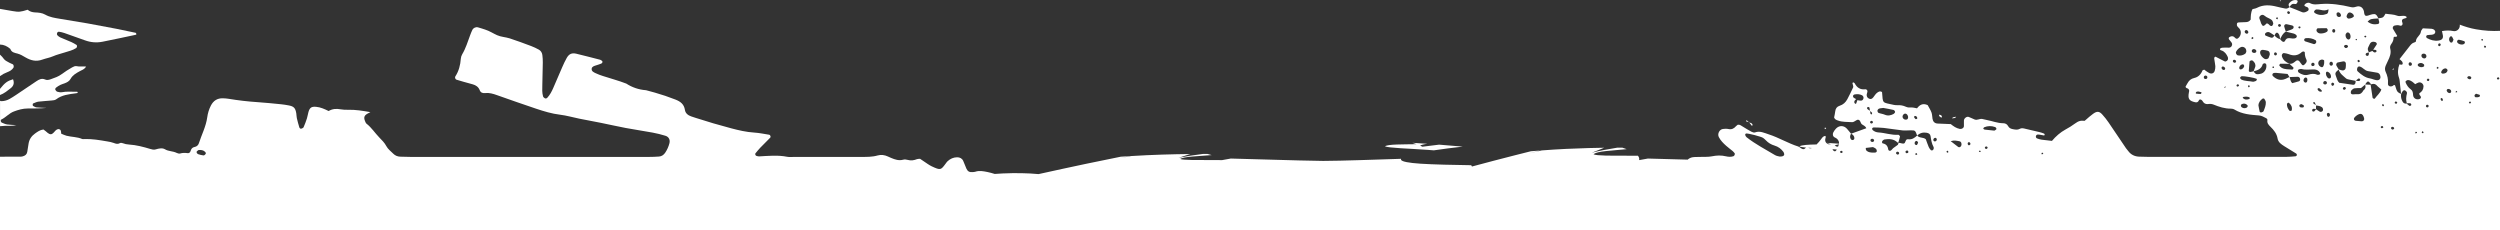 <svg xmlns="http://www.w3.org/2000/svg" id="Isolation_Mode" data-name="Isolation Mode" viewBox="0 0 1920 176.63"><rect x="0" y="0" width="1920" height="176.63" fill="#333333" stroke="none"/><defs><style>      .cls-1 {        fill: none;      }      .cls-2 {        fill: #fff;      }    </style></defs><path class="cls-1" d="M1811.32,47.79c.27,.08,.67-.32,1.02-.5-.12-.39-.14-.89-.4-1.14-.49-.47-1.48,.06-1.36,.74,.06,.35,.42,.82,.74,.91Z"></path><path class="cls-1" d="M1809.96,30.8c.14-.09,.17-.38,.24-.58-.17-.13-.36-.4-.52-.38-.62,.08-.77,.45-.35,.93,.1,.12,.47,.12,.63,.03Z"></path><path class="cls-1" d="M1811.24,60.32c-.72,.45-1.31,1.08-1.95,1.65,.84,.12,1.68,.3,2.51,.28,.3,0,.69-.55,.85-.93,.24-.54-.84-1.35-1.41-1Z"></path><path class="cls-1" d="M1520.81,115.77c-.15-.11-.52-.18-.57-.12-.2,.28-.33,.62-.48,.94,.36,.07,.72,.13,1.08,.2,.4-.35,.41-.72-.04-1.02Z"></path><path class="cls-1" d="M1803.76,14.28c1.44-.06,2.75-.49,3.85-1.45,.14-.12,.13-.42,.2-.66-.28-1.24-1.19-1.96-2.29-2.42-.95-.41-1.88-.21-2.48,.69-.38,.57-.68,1.22-.85,1.87-.21,.83,.78,2,1.57,1.97Z"></path><path class="cls-1" d="M1801.3,36.84c.79,.11,1.42-.17,1.85-.82,.12-.18,.17-.51,.08-.69-.35-.75-1.03-.94-1.8-.87-.85,.09-1.47,.86-1.13,1.47,.21,.37,.66,.61,.99,.91Z"></path><path class="cls-1" d="M1810.59,51.78c-.31,.58-.42,1.33-.4,2,.01,.41,.36,.91,.69,1.21,2.7,2.38,5.48,4.61,9.22,5.21,2.1,.33,3.99,1.64,6.25,1.36,.82-.1,1.73-.96,1.83-1.92,.18-1.88-.82-3.5-2.49-3.82-2.35-.45-4.71-.84-7.07-1.21-2.5-.39-3.86-2.77-6.16-3.49-.74-.23-1.52,0-1.87,.66Z"></path><path class="cls-1" d="M1525.24,112.48c-.69,.14-1.13,1-.69,1.48,.25,.27,.77,.5,1.1,.43,.33-.07,.71-.49,.83-.83,.21-.61-.55-1.23-1.24-1.08Z"></path><path class="cls-1" d="M1568.42,117.3c-.2,0-.58,.18-.57,.24,.05,.37,.18,.74,.29,1.1,.35-.18,.7-.36,1.05-.54,.04-.53-.22-.83-.77-.8Z"></path><path class="cls-1" d="M1817.42,27.94c-.33-.22-.68-.64-.97-.6-.29,.04-.52,.55-.77,.85,.33,.22,.68,.65,.97,.61,.29-.04,.52-.55,.77-.85Z"></path><path class="cls-1" d="M1797.31,12.84c.32-.15,.65-.79,.6-1.15-.17-1.34-1.15-2.23-2.31-2.31-.38,.26-1.03,.48-1.07,.78-.1,.64-.08,1.47,.26,1.98,.56,.84,1.55,1.16,2.52,.7Z"></path><path class="cls-1" d="M1532.31,97.58c-2.82-1.02-5.63-1-8.39,.15-.35,.15-.53,.74-.78,1.12,.36,.23,.71,.63,1.1,.68,2.37,.3,4.75,.52,7.14,.75,.23,.02,.51,0,.7-.12,.4-.23,.8-.5,1.12-.83,.38-.39-.23-1.53-.87-1.76Z"></path><path class="cls-1" d="M1816.78,41.79c0,.35,.35,.85,.68,1,.68,.31,1.43,.13,1.69-.6,.2-.57,.12-1.25,.14-1.89-.63,.13-1.29,.19-1.86,.45-.33,.15-.66,.68-.65,1.04Z"></path><path class="cls-1" d="M1824.4,32.38c-1.91-.73-3.46-.29-4.33,1.29-.46,.84-.81,1.74-1.26,2.58-.78,1.46-.17,2.7,.52,3.93,.87-.35,1.74-.7,2.61-1.04,.67,.63,1.32,1.4,2.36,1.11,.38-.11,.83-.53,.92-.89,.07-.29-.31-.93-.59-1-.65-.16-1.37-.07-2.06-.08,.92-1.39,1.85-2.76,2.75-4.17,.31-.48-.26-1.47-.93-1.73Z"></path><path class="cls-1" d="M1826.23,18.45c.75-.15,1.11-.9,.99-1.65-.13-.89-.42-1.76-.65-2.64-5.9,.31-5.91,.32-8.27,2.39,2.35,2.02,5.03,2.46,7.92,1.89Z"></path><path class="cls-1" d="M1803.95,30.38c.34-.31,.84-.55,1-.93,.49-1.15,.33-2.32-.21-3.45-.43-.9-1.67-1.48-2.37-.92-.49,.4-.96,1.1-.99,1.7-.06,1.2,.31,2.38,1.28,3.2,.31,.27,.85,.27,1.28,.4Z"></path><path class="cls-1" d="M1757.64,10.75c.66,.11,1.22-.75,1.04-1.44-.34-.25-.66-.67-1.04-.72-.72-.1-1.3,.71-.99,1.4,.16,.34,.61,.7,.98,.76Z"></path><path class="cls-1" d="M1766.63,21.47c.34-.51,.25-.91-.32-1.13-.2-.08-.49-.07-.68,.03-.52,.26-.61,.7-.22,1.14,.39,.44,.82,.4,1.22-.03Z"></path><path class="cls-1" d="M1751.35,48.91c-.28,0-.59,.61-.79,.98-.08,.15,0,.51,.13,.65,.48,.51,.96,1.06,1.54,1.41,2.56,1.57,5.51,1.17,8.31,1.46,.26,.03,.62-.58,.86-.94,.1-.16,.07-.54-.05-.67-.97-.97-1.98-1.9-2.98-2.84-2.34-.04-4.68-.11-7.02-.07Z"></path><path class="cls-1" d="M1755.52,24.22c1.34-.48,2.68-.93,4-1.43,.9-.34,1.94-.74,2.02-1.8,.09-1.22-1.01-1.43-1.96-1.65-1.17-.27-2.34-.56-3.51-.8-.91-.19-2,.77-1.79,1.69,.31,1.35,.81,2.66,1.24,3.99Z"></path><path class="cls-1" d="M1751.17,30.05c.48,.53,.89,1.15,1.44,1.57,.99,.76,1.86,.75,2.35-.32,.71-1.56,1.73-2.13,3.34-2.03,1.64,.1,3.32,.74,4.91-.14,.37-.2,.74-.69,.8-1.09,.05-.39-.19-.96-.5-1.22-.53-.45-1.17-.87-1.83-1.05-2.03-.56-4.09-1.01-6.14-1.5l.02,.05c-2.34,1.24-3.26,3.57-4.42,5.72,.01,0,.03,0,.04,.01Z"></path><path class="cls-1" d="M1757.79,41.58c-1.09-.44-2.3-.61-3.47-.81-1.22-.2-2.16,1.2-1.81,2.39,.88,3.03,3.11,4.64,5.82,5.78l-.03-.03c2.18,.4,3.57-.97,5.07-2.18,.8-.64,1.97-.44,2.59,.33,.74,.92,1.36,1.95,2.15,2.83,.22,.24,1.04,.27,1.31,.06,1.33-1.08,2.75-2.51,1.91-4.21-.89-1.79-1.26-3.5-1.2-5.42,.02-.63-1.11-1.01-1.73-.67-.21,.11-.45,.19-.62,.35-2.98,2.77-6.31,3.07-9.99,1.58Z"></path><path class="cls-1" d="M1749.53,13.75c-.02-.21-.62-.37-.96-.55l-.58,1.1c.34,.18,.69,.36,1.03,.53,.19-.36,.53-.74,.5-1.09Z"></path><path class="cls-1" d="M1750.71,20.59c.74,.02,1.27-.83,1.09-1.51-.37-.23-.76-.67-1.12-.65-.81,.06-1.26,.66-1.01,1.45,.11,.33,.67,.69,1.04,.7Z"></path><path class="cls-1" d="M1776.37,48.16c-.76,.01-1.27,.56-1.3,1.3-.03,.77,.5,1.2,.99,1.27,1.1,0,1.55-.51,1.56-1.26,0-.75-.46-1.33-1.25-1.31Z"></path><path class="cls-1" d="M1778.08,10.17c2.84,1.68,5.83,1.65,8.83,.55,.94-.35,1.28-1.32,1.41-3.55-2.22,1.07-4.04,.93-5.89,.44-1.12-.3-2.32-.42-3.47-.34-.56,.04-1.24,.63-1.57,1.16-.45,.71,.07,1.37,.7,1.75Z"></path><path class="cls-1" d="M1784.98,48.51c.06-.45,0-.92,0-2.08,0-.17-1.05-.87-2.03-.69-1.58,.28-2.59,1.42-2.52,2.81,.07,1.43,1.04,2.6,2.45,2.98,1.08,.29,1.8-.72,2.09-3.03Z"></path><path class="cls-1" d="M1790.03,50.38c.67,.27,1.44-.22,1.61-.98,.23-1.08-.36-2.05-1.29-2.01-.81,.03-1.16,.6-1.3,1.33-.01,.76,.24,1.37,.98,1.67Z"></path><path class="cls-1" d="M1787.63,22.54c-.16-.39-.64-.93-.98-.94-2.15-.05-4.3,0-6.45,.08-.88,.03-1.43,1.51-.94,2.33,.67,1.14,1.66,1.69,3.2,1.69,1.48-.08,3.15-.31,4.6-1.29,.64-.43,.88-1.16,.58-1.87Z"></path><path class="cls-1" d="M1781.12,67.63c-.2-.14-.78,.19-1.14,.4-.1,.06-.1,.46-.03,.65,.48,1.19,1.4,1.76,2.67,1.75,.19,0,.37-.21,.56-.32-.02-.22,.06-.53-.06-.65-.63-.65-1.26-1.32-2-1.83Z"></path><path class="cls-1" d="M1770.33,31.7c2.22,.77,4.47,1.46,6.71,2.13,.8,.24,1.94-.83,1.9-1.71-.05-.23-.06-.46-.15-.68-.08-.21-.19-.48-.36-.58-2.31-1.38-4.83-1.86-7.48-1.59-.7,.07-1.34,.58-1.33,1.36,0,.37,.38,.94,.72,1.06Z"></path><path class="cls-1" d="M1796.15,53.25c.89,.29,1.76,.68,2.67,.82,1.3,.19,2.49-.63,2.67-1.83,.17-1.16,.19-2.36,.15-3.54-.04-.97-1.06-1.74-2.01-1.59-1.41,.23-2.81,.51-4.21,.83-.87,.2-1.5,1.51-1.08,2.34,.52,1.03,1.2,1.98,1.81,2.97Z"></path><path class="cls-1" d="M904.97,121.18l.2-.06c-.07,.01-.13,.03-.2,.04v.02Z"></path><path class="cls-1" d="M1362.86,111.81c-2.59-.76-4.82-2.09-6.68-4.06-.65-.69-1.39-1.32-2.17-1.87-1.35-.95-11.15-3.52-13.02-3.37-.27,.02-.77,.79-.69,1.09,.18,.64,.53,1.37,1.04,1.77,6.8,5.38,14.51,9.32,21.89,13.76,1.18,.71,2.7,.85,3.56,1.11,.8-.04,1.04-.07,1.28-.07,1.04,0,2.27-.75,2.21-1.46-.05-.67-.17-1.45-.55-1.97-1.74-2.38-4.02-4.09-6.88-4.94Z"></path><path class="cls-1" d="M1391.48,113.66c-.94-.07-1.84-.14-2.68-.21,.95,.56,1.84,.55,2.68,.21Z"></path><path class="cls-1" d="M1408.88,116.16c.57,.22,1.16-.22,1.76-1.36-1.11-.07-2.22-.14-3.34-.21,.31,.69,.76,1.26,1.57,1.56Z"></path><path class="cls-1" d="M157.36,116.48c-1.3-1.19-2.89-1.41-4.82-1.28-.36,.26-.98,.58-1.4,1.06-.49,.55,.15,1.86,1.15,2.18,1.31,.42,2.66,.8,4.02,.92,.51,.05,1.24-.57,1.59-1.08,.44-.65,0-1.31-.54-1.8Z"></path><path class="cls-1" d="M1410.75,112.67c.3-.04,.6-.07,.9-.11,.21-.49,.42-.98,.57-1.48,.03-.1,.04-.2,.07-.3-1.99,.38-2.75,.73-3.27,1.07,.63,.27,1.2,.55,1.73,.82Z"></path><path class="cls-1" d="M1471.18,91.49c.19,.15,.77-.11,1.13-.28,.13-.06,.12-.4,.17-.62-.21-1.03-.9-1.57-1.9-1.57-.22,0-.69,.72-.6,.9,.28,.59,.7,1.16,1.2,1.56Z"></path><path class="cls-1" d="M1414.57,115.85c-.33-.12-.93,.04-1.19,.3-.48,.5,.07,1.47,.81,1.4,.35-.03,.67-.44,1.01-.68-.21-.36-.34-.91-.64-1.02Z"></path><path class="cls-1" d="M1429.97,73.14c-1.78-.87-3.64-.98-5.55-.62-.73,.14-1.31,.62-1.32,1.39,0,.4,.27,.93,.59,1.18,.55,.43,1.24,.69,1.86,1.02-.91,.73-1.75,1.52-1.4,2.83,.09,.34,.54,.6,.88,.83,.08,.05,.47-.14,.53-.29,.32-.84,.59-1.69,.88-2.54,.93,.13,1.87,.39,2.79,.36,1.05-.03,1.69-.77,1.91-1.79,.21-.97-.36-1.96-1.17-2.36Z"></path><path class="cls-1" d="M1751.07,30.02c-.13-1.59-.19-3.21-1.38-4.47-.56-.59-1.28-.63-1.82-.1-.47,.46-.72,1.14-1.06,1.73,1.15,1.35,2.51,2.39,4.26,2.84Z"></path><path class="cls-1" d="M1222.46,117.23h0Z"></path><path class="cls-1" d="M1462.6,91.72c.56,.26,1.44,.25,1.99-.01,.96-.47,1.12-2.05,.43-3.19-.51-.86-1.32-1.5-2.33-1.17-.57,.19-1.19,.84-1.4,1.42-.43,1.2,.11,2.4,1.31,2.95Z"></path><path class="cls-1" d="M1693.92,58.01c-.81,.07-1.37,.5-1.4,1.31-.03,.83,.53,1.35,1.33,1.37,.79,.01,1.4-.47,1.41-1.3,.02-.82-.54-1.27-1.34-1.38Z"></path><path class="cls-1" d="M1690.41,70.76c-.66-.21-1.34-.35-1.8-.46-.68,.04-1.2-.05-1.59,.13-.33,.15-.54,.61-.72,.97-.05,.09,.21,.48,.36,.5,1.14,.14,2.28,.28,3.42,.27,.25,0,.53-.57,.72-.92,.04-.08-.22-.43-.39-.49Z"></path><path class="cls-1" d="M1708.97,52.68c-.25-.97-.85-1.55-1.87-1.63-.63-.05-1.19,.87-.9,1.47,.43,.89,1.14,1.41,2.12,1.16,.28-.07,.43-.66,.64-1.01Z"></path><path class="cls-1" d="M1708.24,67.03s.22,.3,.35,.46c.27-.22,.56-.43,.8-.67,.02-.02-.23-.3-.35-.45-.27,.22-.55,.43-.8,.67Z"></path><path class="cls-1" d="M1438.43,112.97c-1.84,.21-3.66,.43-5.46,.65-.21,.9,.17,1.89,.8,2.37,1.43,1.07,3.1,1.16,4.03,1.24,1.21,0,1.7,.06,2.16-.01,.73-.12,1.48-.49,1.44-1.27-.03-.63-.36-1.47-.85-1.82-.66-.49-1.38-.86-2.13-1.17Z"></path><path class="cls-1" d="M1472.36,108.38c-.54-.4-1.47,.06-1.74,.79-.26,.72-.26,1.48,.36,1.97,.3,.24,1.12,.36,1.26,.18,.42-.52,.61-1.21,.9-1.84-.25-.38-.43-.85-.77-1.11Z"></path><path class="cls-1" d="M1471.98,117.63c-.28-.09-.88,.18-1.01,.44-.11,.23,.25,.68,.4,1.04,.37-.16,.74-.32,1.1-.48-.16-.35-.25-.92-.49-1.01Z"></path><path class="cls-1" d="M1467.56,100.13c-2.15-.02-4.33,.28-6.45,.05-4.78-.51-9.53-1.34-14.3-1.89-2.62-.3-5.28-.31-7.93-.37-.36,0-.92,.4-1.05,.75-.12,.32,.08,.95,.35,1.21,1.28,1.2,2.88,1.78,4.6,1.88,5.05,.3,9.91,2.16,15.04,1.78,.22-.02,.52,.1,.66,.26,.3,.35,.81,.84,.73,1.16-.36,1.64-.89,3.24-1.35,4.85-.2-.13-.42-.24-.59-.4-2.89-2.75-6.39-2.83-10.02-2.26-.43,.07-.8,.48-1.2,.74-.84,.55-.88,2.11,.02,2.28,2.84,.54,3.84,2.44,4.22,5,.04,.3,.71,.5,1.09,.75,1.31-.22,1.8-1.45,2.7-2.17,1.09-.88,2.33-1.57,3.42-2.45,.31-.25,.34-.87,.49-1.31,1.59-.76,3.23,1.15,4.83-.09,.76-1.08,.77-3.18,2.64-2.91,2.98,.42,4.97-1.02,6.91-2.84-1.42-3.94-1.43-3.97-4.8-4.01Z"></path><path class="cls-1" d="M1482.69,104.65c-.23-1.6-1.33-2.37-3-2.67-2.8-.5-5.2,.17-7.25,2.13,1.58,2.19,4.62,1.1,6.58,2.86,.72,1.94,1.41,4,2.26,6,.36,.86,.97,1.65,1.62,2.34,.24,.26,.95,.3,1.32,.14,.37-.16,.69-.66,.82-1.07,.13-.43,.17-1.03-.03-1.4-1.43-2.6-1.9-5.44-2.31-8.32Z"></path><path class="cls-1" d="M1494.94,116.27c-.07,.31,.29,.72,.47,1.09,.35-.17,.7-.35,1.06-.53-.17-.37-.35-.74-.52-1.11-.35,.18-.95,.3-1,.55Z"></path><path class="cls-1" d="M1504.75,108.46c-1.86-.28-3.71-.95-6.62-.06,2.41,1.87,4.09,3.19,5.8,4.48,.74,.55,1.94,.03,2.32-.96,.61-1.58-.04-3.24-1.5-3.46Z"></path><path class="cls-1" d="M1486.21,105.85c-.79,.11-1.23,.64-1.41,1.38-.17,.71,.48,1.43,1.22,1.39,.78-.04,1.33-.56,1.44-1.34,.1-.75-.56-1.52-1.25-1.43Z"></path><path class="cls-1" d="M1464.87,115.62c-.37-.08-.94,.1-1.21,.37-.5,.5-.16,1.57,.54,1.72,.37,.08,.81-.22,1.22-.35,.42-.63,.17-1.59-.55-1.74Z"></path><path class="cls-1" d="M1442.71,86.69c1.53,.6,3.25,.74,4.75,1.39,2.43,1.07,4.64,.59,6.8-.55,.54-.29,1.16-1.04,1.16-1.58,0-.52-.67-1.39-1.19-1.51-2.75-.65-5.55-1.11-7.84-1.54-1.48,.22-2.47,.2-3.32,.55-.54,.22-1.14,.96-1.2,1.51-.06,.56,.37,1.54,.84,1.72Z"></path><path class="cls-1" d="M1439.33,107.79c-.15-.77-.7-1.15-1.47-1.2-.79,.05-1.39,.45-1.34,1.25,.04,.79,.7,1.17,1.46,1.23,.74,.05,1.48-.64,1.35-1.27Z"></path><path class="cls-1" d="M1436.22,93.72c-.02,.81,.61,1.23,1.37,1.13,.34-.05,.61-.56,.9-.85-.1-.85-.67-1.23-1.41-1.14-.33,.04-.85,.55-.85,.86Z"></path><path class="cls-1" d="M1436.96,87.8c.18,.08,.61,.05,.63,0,.1-.4,.32-.98,.13-1.2-.41-.5-.99-.85-1.52-1.25,.1,.65,.18,1.31,.32,1.95,.04,.2,.25,.42,.45,.52Z"></path><path class="cls-1" d="M1421.62,102.66c-.68,1.31-1.14,2.65-.27,4.05,.4,.64,1.02,1.05,1.8,.82,.78-.23,1.08-.91,1.01-1.65-.15-1.6-1.24-2.51-2.54-3.23Z"></path><path class="cls-1" d="M1512.62,109.29c-.54-.38-1.37,.11-1.42,.82-.05,.74,.26,1.27,.98,1.54,.35-.21,.87-.34,1.02-.64,.32-.67,.03-1.3-.57-1.72Z"></path><path class="cls-1" d="M1436.07,85.11c-.09-.83-.13-1.67-.35-2.46-.07-.26-.7-.41-1.1-.52-.15-.04-.5,.17-.54,.33-.09,.39-.24,1-.05,1.18,.61,.57,1.34,1,2.04,1.47Z"></path><path class="cls-1" d="M1457.04,116.53c-.64,.13-1.1,.93-.74,1.52,.2,.33,.64,.63,1.03,.71,.67,.14,1.38-.62,1.22-1.23-.19-.72-.72-1.05-1.5-.99Z"></path><path class="cls-1" d="M1767.54,79.95c-1.02,.11-1.65,.47-1.65,1.29,0,.38,.38,.97,.72,1.08,.63,.22,1.37,.26,2.04,.19,.74-.09,1.07-1.25,.49-1.69-.54-.4-1.19-.65-1.61-.87Z"></path><path class="cls-1" d="M1859.89,101.67c-.04,.08,.23,.41,.42,.49,.52,.23,1,.02,.99-.54,0-.34-.46-.67-.71-1-.24,.35-.52,.67-.69,1.05Z"></path><path class="cls-1" d="M1861.28,66.44c.09-1.97-1.83-3.65-3.79-3.11-.89,.24-1.68,.82-2.61,1.29-1.58-1.39-3.1-2.98-5.34-3.16-.61-.05-1.34,.33-1.85,.72-.24,.18-.26,.95-.09,1.32,.89,1.97,2.04,3.79,3.85,5.05,1.59,1.1,1.71,2.63,1.81,4.38,.16,2.61,2.69,4,5.16,2.99,.69-.28,1.08-.99,.77-1.77-.33-.83-1.44-1.31-1.04-2.58,1.88-1.09,3.03-2.77,3.14-5.12Z"></path><path class="cls-1" d="M1861.64,49.42c-1.46-1.34-2.96-1.44-4.43-.41-.52,.37-.46,1.45,.1,1.8,1.27,.8,2.58,1.07,3.99,.38,.2-.1,.34-.3,.49-.45-.04-.48,.1-1.11-.14-1.33Z"></path><path class="cls-1" d="M1876.01,56.49c1.2-.02,2.35-.2,3.17-1.16,.29-.33,.4-.82,.59-1.24,.12-.79-1.02-1.78-1.86-1.64-1.54,.26-2.44,1.25-3.01,2.62-.26,.62,.38,1.42,1.11,1.41Z"></path><path class="cls-1" d="M1861.13,41.15c-.81,.15-1.38,.58-1.46,1.36-.12,1.21,.88,2.25,2.14,2.34,.93,.07,1.76-.81,1.71-1.79-.06-1.25-1.07-2.03-2.4-1.91Z"></path><path class="cls-1" d="M1851.17,79.29c-.89-.12-1.81,0-2.71,.01-.79-2.54-.57-5.04,.1-7.59,.25-.94-.5-1.73-1.34-2.26-.73-.46-1.5-.15-2.22,.95-.36,.55-.63,1.15-.94,1.73h0c-.29,2.17,.1,4.19,1.26,6.08,.72,1.17,1.75,1.44,3,1.29,.69,.59,1.32,1.26,2.08,1.74,.55,.35,1.67-.37,1.52-.93-.1-.39-.45-.98-.75-1.01Z"></path><path class="cls-1" d="M1864.7,60.27c-.31,.31-.8,.58-.88,.95-.14,.64,.95,1.29,1.52,.88,.29-.21,.54-.84,.43-1.15-.11-.31-.69-.46-1.06-.68Z"></path><path class="cls-1" d="M1863.6,80.56c-.28,.13-.55,.82-.44,1.12,.26,.74,.98,.97,1.66,.62,.28-.15,.33-.73,.47-1.05-.34-.82-1.02-.99-1.68-.68Z"></path><path class="cls-1" d="M1855.57,101.19c-.19-.02-.57,.11-.57,.18,0,.37,.08,.74,.13,1.11,.35-.13,.7-.25,1.05-.38,.13-.53-.07-.86-.61-.92Z"></path><path class="cls-1" d="M1851.44,50.47c.78-.22,1.09-.87,.86-1.63-.22-.73-.78-1.11-1.58-1.04-.76,.32-1,.96-.83,1.69,.17,.78,.76,1.2,1.55,.98Z"></path><path class="cls-1" d="M1829.84,96.79c-.33-.12-.91,.04-1.2,.29-.54,.47-.01,1.44,.76,1.36,.37-.04,.7-.42,1.05-.65-.2-.35-.32-.91-.61-1.01Z"></path><path class="cls-1" d="M1813.28,67.58c-1.67,.05-3.37-.06-5.01,.21-.85,.14-1.71,.85-2.31,1.53-.41,.46-.58,1.33-.52,1.98,.08,.77,.85,1.12,1.58,1.13,1.2,.01,2.4-.24,3.59-.14,2.31,.21,3.56-1.07,4.5-2.9,1.6-1.15,2-2.63,1.31-4.42-1.05,.87-2.1,1.74-3.15,2.61Z"></path><path class="cls-1" d="M1826.01,66.24c-.36-.32-.66-.71-1.02-1.03-1.24-1.13-2.64-.92-4.07-.44-.23-.38-.41-.8-.7-1.12-1.39-1.47-1.81-1.45-3.09,.13-.26,.32-.42,.72-.62,1.09,1.38,.07,2.77,.13,4.15,.2,.49,3.34,.96,6.68,1.51,10,.05,.31,.65,.57,1.04,.76,.16,.08,.54-.02,.64-.17,1.61-2.3,4.03-4.06,5.02-6.92-1.08-.93-1.99-1.71-2.88-2.5Z"></path><path class="cls-1" d="M1829.5,80.75c.01,.22,.12,.51,.28,.62,.47,.31,1,.19,1.11-.35,.06-.32-.34-.73-.54-1.11-.57-.03-.88,.25-.85,.84Z"></path><path class="cls-1" d="M1810.06,88.56c-.77,.51-1.44,1.22-2.02,1.94-.24,.3-.27,.94-.13,1.32,.14,.37,.6,.77,.99,.85,.92,.2,1.88,.21,1.16,.15,2.37,.2,3.07,.29,3.78,.31,1.34,.04,2.17-1.06,1.82-2.37-.96-3.57-2.56-4.22-5.6-2.2Z"></path><path class="cls-1" d="M1837.62,97.37c-.68-.17-1.4,.46-1.27,1.09,.16,.76,.74,1,1.45,1.02,.32-.24,.88-.45,.92-.74,.11-.73-.41-1.2-1.11-1.37Z"></path><path class="cls-1" d="M1840.19,77.88c-.7-.12-1.34,.91-.88,1.38,.26,.27,.84,.48,1.16,.38,.3-.09,.46-.64,.69-.99-.32-.27-.61-.71-.97-.77Z"></path><path class="cls-1" d="M1908.23,34.98c-.2,.38-.4,.76-.6,1.13,.38,.2,.82,.61,1.13,.53,.28-.07,.64-.76,.55-1.04-.1-.29-.69-.42-1.07-.62Z"></path><path class="cls-1" d="M1906.3,29.94c-.3,.02-.56,.47-.84,.72,.32,.21,.63,.45,.97,.6,.07,.03,.36-.24,.43-.42,.18-.5-.04-.94-.55-.9Z"></path><path class="cls-1" d="M1904.25,72.75c-.89-.3-1.8-.55-2.61-.79-.47,.4-.99,.63-1.11,.99-.25,.74,.1,1.6,.81,1.73,.88,.16,1.85-.04,2.74-.27,.27-.07,.45-.72,.56-1.13,.04-.14-.21-.47-.39-.53Z"></path><path class="cls-1" d="M1871.9,51.25c-.2,.35-.6,.75-.53,1.02,.07,.27,.63,.41,.97,.6,.19-.34,.59-.74,.51-1.01-.07-.27-.62-.42-.96-.61Z"></path><path class="cls-1" d="M1746.54,41.1c-.14,.72,.22,1.26,.98,1.45,.79-.07,1.23-.55,1.18-1.29-.02-.35-.38-.84-.71-.97-.71-.29-1.31,.08-1.45,.81Z"></path><path class="cls-1" d="M1917.69,60.01c-.24,.61,.61,1.31,1.23,1,.31-.15,.45-.64,.67-.98-.32-.26-.63-.72-.95-.72-.33,0-.82,.37-.95,.7Z"></path><path class="cls-1" d="M1895.91,58.51c-.69,.12-1.3,1.03-.9,1.46,.41,.43,1.04,.81,1.62,.89,.69,.1,1.25-.35,1.37-1.17-.06-.8-1.04-1.36-2.09-1.17Z"></path><path class="cls-1" d="M1897.18,77.95c-.3-.07-.7,.33-1.06,.53,.21,.35,.36,.92,.63,.98,.29,.07,.7-.33,1.06-.53-.21-.35-.36-.92-.63-.99Z"></path><path class="cls-1" d="M1872.92,33.5c-.27,.25-.46,.78-.4,1.14,.11,.7,1.05,1.05,1.55,.57,.27-.26,.3-.76,.44-1.15-.19-.68-1.08-1.04-1.6-.56Z"></path><path class="cls-1" d="M1881.49,68.54c-.38-.21-.88-.21-1.33-.3-.68,.04-1.31,.94-1.02,1.54,.19,.41,.45,.84,.79,1.13,.89,.78,2.05,.72,2.46-.04,.42-.79,.08-1.79-.9-2.33Z"></path><path class="cls-1" d="M1875.17,75.19c-.34,.21-.93,.63-.88,.77,.23,.59,.63,1.12,1.02,1.63,.04,.06,.39-.12,.59-.19,.5-.68,.23-1.3-.19-1.87-.12-.17-.46-.4-.54-.34Z"></path><path class="cls-1" d="M1892.59,31.59c-1.34-.48-2.72-.87-4.12-1.14-.35-.07-.95,.31-1.17,.65-.41,.65-.23,1.38,.31,1.91,.91,.9,2.09,1.13,3.32,1.17,.46-.12,.99-.13,1.37-.38,.37-.23,.75-.68,.81-1.07,.05-.36-.23-1.04-.52-1.15Z"></path><path class="cls-1" d="M1885.89,70.48c-.06,.07,.19,.53,.25,.52,.38-.06,.74-.2,1.11-.32-.18-.32-.36-.64-.54-.96-.28,.25-.59,.47-.82,.76Z"></path><path class="cls-1" d="M1881.93,27.96c-1.45,1.24-1.28,3.75,.31,4.7,.26,.16,.98-.01,1.17-.27,.4-.52,.58-1.2,.94-1.99-.38-.77-.7-1.62-1.2-2.34-.16-.22-.98-.3-1.21-.11Z"></path><path class="cls-1" d="M1730.54,29.54c.16-.26-.11-.77-.18-1.17-.39,.16-.94,.22-1.11,.5-.16,.26,.1,.76,.18,1.16,.39-.16,.95-.21,1.12-.5Z"></path><path class="cls-1" d="M1721.44,53.19c1.11-.44,1.84-1.29,2.15-2.47-.16-.4-.2-.96-.5-1.17-.3-.22-.9-.23-1.28-.1-1.15,.42-1.83,1.35-2.09,2.51-.08,.34,.17,.93,.46,1.14,.3,.21,.89,.24,1.26,.09Z"></path><path class="cls-1" d="M1741.66,38.96c-1.12-.33-2.29-.52-3.46-.67-.99-.12-1.96,.19-2.29,1.19-.2,.6-.14,1.41,.09,2.02,.62,1.57,1.75,2.77,3.19,3.67,.87,.54,2.67,.21,3.15-.76,.5-1.03,.74-2.18,.94-2.78-.09-1.62-.66-2.38-1.62-2.67Z"></path><path class="cls-1" d="M1721.64,79.96c-.33,.16-.62,.76-.62,1.16,0,.4,.27,.94,.59,1.18,1.24,.91,2.63,.98,3.97,.28,.34-.18,.49-.74,.72-1.13-.07-.22-.08-.5-.22-.66-1.18-1.32-2.76-1.66-4.45-.83Z"></path><path class="cls-1" d="M1727.18,65.31c-.26,.29-.72,.59-.72,.88,0,.31,.45,.61,.7,.92,.26-.3,.72-.59,.72-.89,0-.3-.45-.6-.7-.91Z"></path><path class="cls-1" d="M1739.5,48.57c-.38-.09-.87,.16-1.28,.33-.2,.08-.41,.31-.47,.52-.96,3.53-3.84,4.53-6.88,5.34,.76,1.7,2,2.56,3.94,2.16,.7-.14,1.43-.23,2.1-.47,2.57-.92,4.22-4.1,3.59-7-.08-.36-.61-.78-1-.87Z"></path><path class="cls-1" d="M1733.03,60.45c-1.58-.76-9.45-2.11-11.23-1.97-.69,.06-1.59,1.03-1.33,1.48,.23,.4,.5,.89,.87,1.07,2.9,1.42,6.14,1.09,9.15,1.74,.77-.21,1.5-.31,2.13-.63,.34-.17,.54-.69,.7-1.09,.06-.15-.12-.52-.28-.6Z"></path><path class="cls-1" d="M1737.76,75.68c-1.81,1.28-3.14,2.92-3.25,5.25,.31,1.67,.57,3.32,.97,4.93,.07,.27,.85,.59,1.2,.49,.65-.18,1.57-.51,1.78-1.02,.88-2.21,1.85-4.45,1.72-6.88-.05-.87-.63-1.77-1.14-2.54-.17-.26-1.02-.4-1.28-.22Z"></path><path class="cls-1" d="M1727.57,74.7c-1.57-.74-3.21-.57-4.84-.25,.2,.95-.87-.06-.24,.66,1.49,1.71,3.25,1.49,5.1,.84,.14-.05,.24-.41,.24-.63,0-.21-.1-.55-.25-.62Z"></path><path class="cls-1" d="M1737.53,19.5c.18,.26,1.01,.4,1.28,.21,.77-.52,1.41-1.23,2.02-1.79,1.28-.03,1.69,1.01,2.44,1.55,.64,.46,1.41,.76,1.95,.13,.42-.49,.76-1.35,.64-1.94-.18-.88-.61-1.92-1.28-2.45-1.12-.88-2.52-1.39-3.79-2.08-1.41-.76-2.62-2.61-4.47-1.37-2.34,1.57-.35,3.47-.03,5.19,.16,.9,.72,1.77,1.25,2.54Z"></path><path class="cls-1" d="M1729.38,39.2c.11,.79,.65,1.2,1.37,1.37,1.07,.25,2.08-.3,2.16-1.12,.09-.85-.67-1.65-1.7-1.79-1-.14-1.96,.66-1.84,1.55Z"></path><path class="cls-1" d="M1728.06,55.24c.91-.06,1.81-.34,2.72-.54,.42-1.09,.9-2.16,1.24-3.28,.55-1.76-.23-3.6-1.99-4.94-.64-.49-2.3,.08-2.37,.86-.23,2.35-.44,4.71-.55,7.07-.01,.28,.64,.85,.95,.83Z"></path><path class="cls-1" d="M1725.41,25.85c.68,.13,1.43-.54,1.35-1.21-.12-.98-.89-1.66-1.86-1.63-.31,.28-.81,.51-.9,.85-.26,.94,.42,1.8,1.41,1.99Z"></path><path class="cls-1" d="M1715.87,45.84c-.73-.01-1.28,.88-.91,1.5,.4,.69,1.07,.97,1.77,.73,.31-.11,.46-.67,.68-1.04-.19-.7-.83-1.19-1.55-1.2Z"></path><path class="cls-1" d="M1718.82,42.5c2.02,.4,3.85-.13,5.47-1.24,.51-.35,.69-1.19,.91-1.61,.03-1.55-.42-2.64-1.56-3.29-.86-.49-1.83-.62-2.77-.16-1.56,.76-2.72,1.94-3.54,3.48-.53,.99,.34,2.59,1.48,2.82Z"></path><path class="cls-1" d="M1718.85,64.66c-.32-.06-.88,.24-1.07,.55-.4,.62,.3,1.47,1.02,1.22,.36-.13,.61-.58,.91-.89-.28-.31-.52-.82-.85-.88Z"></path><path class="cls-1" d="M1783.31,82.33c-1.38-.97-2.97-1.2-4.57-1.4-.02,.93-.05,1.87-.07,2.8-.69-.08-1.39-.28-2.06-.21-.34,.04-.81,.52-.89,.88-.07,.35,.18,.96,.47,1.14,.3,.18,.97,.14,1.24-.09,.52-.44,.87-1.08,1.29-1.64,.97,.65,1.9,1.37,2.91,1.92,.82,.45,2.01-.08,2.36-.88,.34-.78-.04-2.06-.69-2.52Z"></path><path class="cls-1" d="M1787.8,55.08c-.19-.1-.46-.05-.69-.06-.2,.11-.53,.18-.58,.35-.58,1.65,.24,3.88,1.82,4.76,.33,.18,.95,.13,1.28-.08,.32-.2,.63-.72,.63-1.1,0-1.78-.87-3.07-2.46-3.87Z"></path><path class="cls-1" d="M1788.45,86.64c-.82-.09-1.39,.35-1.42,1.06-.02,.6,.26,1.29,.62,1.78,.37,.49,1.4,.06,1.64-.6,.36-.97-.03-1.97-.85-2.24Z"></path><path class="cls-1" d="M1785.85,62.19c-.76-.03-1.31,.3-1.53,1.01-.24,.78,.14,1.34,.88,1.57,1.01,.3,1.97-.35,1.9-1.26-.06-.75-.53-1.17-1.25-1.32Z"></path><path class="cls-1" d="M1792.36,22.27c-.76-.01-1.17,.61-1.17,1.35,0,.73,.4,1.37,1.15,1.4,.79,.03,1.09-.63,1.17-1.35-.06-.73-.39-1.38-1.15-1.4Z"></path><path class="cls-1" d="M1791.59,63.4c-.8,.1-1.2,.63-1.13,1.36,.04,.38,.36,.9,.69,1.05,.78,.34,1.8-.85,1.43-1.69-.14-.32-.65-.48-.99-.71Z"></path><path class="cls-1" d="M1809.05,63.37c.07-.44,.06-.89,.09-1.34-1.58-.3-3.18-.56-4.75-.92-.9-.21-1.97-.35-2.6-.93-2.19-2-4.85-3.66-5.66-6.81-2.64,2.11-3.01,2.81-2.07,5.16,.69,1.73,1.01,3.69,2.51,4.97,3.57,.54,7.08,1.12,10.6,1.56,1.05,.13,1.71-.63,1.87-1.7Z"></path><path class="cls-1" d="M1800.21,66.81c-.36,.12-.78,.58-.86,.95-.15,.68,.69,1.35,1.43,1.1,.36-.12,.6-.62,.89-.95,.01-.73-.72-1.36-1.46-1.11Z"></path><path class="cls-1" d="M1756.9,56.78c-2.98-.29-5.81-.58-8.63-.82-.7-.06-1.44-.05-2.11,.12-.37,.09-.81,.54-.91,.92-.11,.38,0,1.02,.27,1.29,2.74,2.73,5.9,3.91,9.69,2.31,1.06-.45,2.08-.98,3.11-1.48-.47-.79-.95-1.57-1.41-2.33Z"></path><path class="cls-1" d="M1757.92,78.94c-.15-.12-.43-.07-.66-.1-.3,.31-.85,.6-.87,.93-.12,2,.67,3.72,1.94,5.2,.21,.25,.86,.18,1.29,.14,.17-.01,.42-.31,.46-.51,.48-2.34-.36-4.2-2.16-5.67Z"></path><path class="cls-1" d="M1746.71,27.15c-1.18-.77-2.31-1.62-3.55-2.28-.87-.47-1.89-.38-2.76,.14-.38,.23-.81,.66-.88,1.06-.07,.38,.19,1.08,.49,1.22,1.31,.6,2.67,1.1,4.04,1.53,1.5,.48,2.16-.52,2.66-1.68Z"></path><path class="cls-1" d="M1745.51,51.1c-.41,.37-.35,.77,.08,1.1,.22-.01,.51,.06,.63-.05,.4-.39,.37-.82-.09-1.09-.15-.09-.49-.06-.62,.05Z"></path><path class="cls-1" d="M1779.78,57.38c.51,.22,1.35-.09,1.95-.35,.57-.25-.08-1.65-.9-2.4-1.15-1.04-2.51-1.36-3.97-1.34-3.34,.04-6.68,.46-9.55-.37-.68,.08-.91,.13-1.15,.14-.73,.03-1.51,.79-1.34,1.38,.13,.43,.26,1,.59,1.22,2.24,1.52,4.72,2.48,7.42,1.66,2.38-.72,4.61-.98,6.95,.06Z"></path><path class="cls-1" d="M1776.52,78.63c-.05,.02-.09,.54,.03,.63,.66,.53,1.37,1.01,2.06,1.5-.28-.78-.54-1.58-.91-2.32-.06-.12-.78,.07-1.18,.19Z"></path><path class="cls-1" d="M1771.09,59.52c-.21-.06-.49-.05-.68,.04-1.36,.68-1.72,2.31-.71,3.45,.25,.28,.81,.29,1.23,.42,.82-.28,1.15-.92,1.14-2.28,0-.73-.19-1.39-.99-1.63Z"></path><path class="cls-1" d="M1766.53,60.73c-.1-.99-.92-1.81-1.84-1.79-2.08,.05-4.17,.14-6.25,.21,.46,1.54,.59,3.21,1.97,4.68,1.63-.43,3.42-.84,5.17-1.4,.69-.22,1.04-.91,.96-1.7Z"></path><path class="cls-2" d="M1095.87,115.05c1.83,.14,3.63,.28,5.32,.41,6.7-1.02,14.36-1.96,22.21-2.86-5.97-.49-12.03-1-18.18-1.51-3.76,.47-8.27,1.02-12.78,1.58-.53-.28-1.1-.55-1.73-.82,.68-.44,1.76-.9,5.43-1.43l-.7-.04c-3.52-.23-7.04-.47-10.67-.71,1.1,.35,2.11,.7,3.09,1.06-10.73,.22-21.73-.06-24.22,1.63,2.64,1.34,18.81,1.71,32.23,2.7Z"></path><path class="cls-2" d="M1901.55,22.49c-4.19-.74-8.37-1.97-12.44-3.56,.21,1.46-.32,3.12-1.58,4.09-1,.77-2.17,1.1-3.41,.83-2.85-.61-5.67-.51-8.68,.03,.17,.82,.27,1.51,.45,2.16,.87,3.07-.02,4.6-3.01,5.09-3.24,.54-6.2-.38-9-1.9-.33-.18-.62-.8-.59-1.19,.02-.37,.43-.98,.75-1.04,1.18-.21,2.39-.21,3.58-.33,1.62-.17,2.53-.87,2.66-1.96,.15-1.29-1.09-2.47-2.91-2.62-2.15-.17-4.31-.23-6.62-.34-.55,.89-1.38,1.65-1.47,2.49-.32,3.06-3.88,4.4-3.88,7.59,0,.25-.72,.62-1.15,.74-1.79,.45-2.8,1.79-3.84,3.14-2.51,3.25-5.05,6.47-7.58,9.7,.68,.61,1.48,1.14,2.01,1.87,.35,.48,.55,1.34,.36,1.87-.26,.73-1.11,.57-1.79,.41-.23-.05-.45-.11-.67-.16-1.22,3.41-1.56,6.8-.29,10.33,.54,1.5,.56,3.2,.75,4.82,.3,2.51,.54,5.02,.81,7.54-1.59-.61-3-1.41-3.53-3.22-.34-1.16-.74-2.29-1.09-3.35-.93-.67-1.28,.21-1.84,.49-1.85,.91-3.76,.05-3.59-1.8,.29-3.26-.44-6.22-1.8-9.11-.77-1.64-.56-3.3,.16-4.91,.49-1.1,.98-2.21,1.52-3.29,1.54-3.07,2.8-6.16,1.83-9.73-.33-1.21,.14-2.43,.87-3.42,1.02-1.4,1.69-2.82,1.74-4.63,.04-1.48,1.51-.58,2.27-.95,.18-.09,.28-.35,.49-.63-1.08-1.8-2.21-3.63-3.29-5.49-.42-.72,.22-2.16,1.07-2.36,.92-.21,1.88-.4,2.82-.37,1.13,.03,2.36,1.1,3.3-.22,.63-.88-.08-1.84-.22-2.76-.18-1.14,.5-1.74,1.55-2.01,.67-.17,1.32-.42,1.89-.6,.23-.71,0-1-.56-1.24-2.11-.9-4.49,.35-6.37-.39-2.99-1.18-6.07-1.05-9.18-1.56-.63,.91-1.08,2.16-1.98,2.73-.94,.59-2.27,.56-3.44,.79-1.55-3.05-2.29-3.58-4.67-3.12-1.17,.23-2.28,.72-3.44,1.06-1.77,.51-2.5-.02-2.88-2.09-.04-.23,.03-.49-.02-.72-.63-3.38-2.97-5.08-6.14-4.02-1.45,.48-2.59,.63-4.1,.27-7.5-1.8-15.07-2.94-22.84-2.37-2.81,.2-5.63,.86-8.46-.66-1.42-.76-3.3-.14-4.39,1.49,.4,1.44,1.99,1.14,2.82,1.95,.71,.69,.74,2.02-.09,2.51-1.45,.85-2.83,1.69-4.7,.86-3.07-1.36-6.24-2.52-9.37-3.76-.96,.71-1.95,1.37-3.23,1.1-2.13-.44-4.27-.85-6.37-1.4-5.28-1.38-10.47-1.73-15.53,.91-1.02,.53-2.26,.65-3.28,.93-1.45,2.79-1.32,5.74-1.41,8.04-1.16,1.61-2.36,1.85-3.56,1.94-1.92,.14-3.85,.11-5.77,.23-.42,.03-1.08,.37-1.15,.68-.16,.66-.22,1.51,.08,2.06,.45,.82,1.32,1.38,1.88,2.16,1.74,2.44,1.02,5.9-1.59,7.56-.3,.19-1.02,.11-1.32-.13-.93-.74-1.64-1.87-3.01-1.73-.68,.07-1.43,.32-1.97,.72-.65,.49-.54,1.27-.08,1.91,1.09,1.51,3.12,2.82,1.83,5-1.03,1.74-3.06,.98-4.69,1.11-1.42,.12-2.91-.19-4.06,.67-.53,1.25,.4,1.32,.99,1.52,2.51,.85,3.82,2.83,4.85,5.07,.19,.41,.13,.94,.14,1.42,.02,1.11-1.59,2.37-2.55,1.91-2.37-1.15-4.69-2.4-7.06-3.63-.82,.19-1.04,.92-.96,1.61,.23,1.91,.71,3.8,.85,5.72,.08,1.16-.15,2.4-.48,3.53-.53,1.82-2.35,2.57-4.04,1.77-.85-.41-1.65-.96-2.44-1.48-.57-.38-1.1-.83-1.59-1.2-.57,.28-1.25,.39-1.37,.71-1.11,2.93-3.33,5.06-6.13,5.66-2.76,.6-4.23,2.03-5.42,4.23-.46,.84-.95,1.67-1.39,2.42,.14,1.41,1.47,1.15,2.1,1.76,.32,.31,.59,.77,.66,1.2,.08,.45-.1,.94-.19,1.41-.95,5.03,.05,6.61,4.87,7.67,1.38,.3,2.27-.2,2.83-1.54,.34-.81,1.18-.72,1.83-.33,.39,.23,.75,.62,.98,1.02,.93,1.65,2.28,2.47,4.18,2.22,1.45-.19,2.79-.18,4.23,.41,4.24,1.73,8.58,3.16,13.27,3.12,.93,0,1.99,.21,2.77,.69,5.79,3.56,12.33,4.03,18.82,4.53,2.08,.16,3.64,1.13,5.34,2,.68,.34,1.28,.86,1.15,1.64-.37,2.25,.94,3.65,2.34,5.02,2.63,2.56,4.85,5.28,5.5,9.12,.48,2.82,2.84,4.4,5.11,5.83,3.05,1.94,6.18,3.76,9.24,5.69,.31,.19,.55,.86,.46,1.21-.09,.36-.62,.83-.99,.86-2.4,.21-4.81,.43-7.21,.44-15.23,.04-30.46,.02-45.69,.02-19.82,0-39.65,0-59.47,0-2.66,0-5.32-.05-7.97-.19-3.3-.18-6.06-1.49-8.09-4.18-.58-.77-1.27-1.47-1.81-2.27-4.46-6.59-8.86-13.22-13.37-19.78-1.5-2.18-3.14-4.29-4.93-6.23-2.3-2.51-4.09-2.54-6.96-.45-.98,.71-1.92,1.47-2.85,2.24-1.11,.93-2.19,1.9-3.64,3.17-.77,0-2.24-.26-3.56,.07-1.36,.34-2.69,1.11-3.82,1.97-2.32,1.76-4.77,3.21-7.33,4.61-4.02,2.2-7.46,5.25-10.42,8.75-2.67-.3-5.3-.55-7.92-.93-1.17-.17-2.34-.53-3.45-.95-.7-.26-1.12-.93-.95-1.74,.16-.78,.76-1.24,1.5-1.28,.71-.04,1.43,.14,2.14,.26,.94,.16,1.88,.35,2.75,.51,.82-1.01,.03-1.41-.53-1.64-1.11-.45-2.28-.78-3.45-1.06-3.76-.91-7.52-1.75-11.28-2.65-1.21-.29-2.42-.4-3.52,.22-1.61,.92-3.23,.62-4.92,.33-1.74-.3-3.21-.79-4.11-2.54-.71-1.38-2.14-2.09-3.62-2.09-4.44,.01-8.5-1.73-12.76-2.51-1.19-.22-2.34-.6-3.53-.79-1.92-.3-3.75,1.2-5.7,.44-1.56-.61-3.04-1.45-4.62-2-1.46-.52-3.52,1.05-3.63,2.72-.09,1.44,.07,2.89,0,4.34-.06,1.46-1.67,2.43-3.18,2.16-2.72-.5-4.86-2.04-6.92-3.7-3.4-.13-6.77-.22-10.14-.42-2.18-.13-3.47-1.38-3.88-3.61-.3-1.65-.24-3.41-.82-4.95-.75-2.01-1.97-3.84-2.9-5.6-3.68-1.71-6.2-.21-8.18,2.47-1.59-.26-3-.74-4.38-.65-1.49,.1-2.84,.07-4.21-.57-2-.93-4.12-1.31-6.35-1.2-.95,.05-1.94-.01-2.87-.22-9.07-2.07-8.34-.65-9.06-9.83-1.51-1.11-2.86-.21-3.92,.63-1.09,.87-1.84,2.18-2.72,3.3-1,1.28-1.93,1.65-3.06,1.22-1.52-.59-2.26-1.74-2.06-3.39,.09-.71,.47-1.38,.56-2.09,.05-.42-.2-.89-.31-1.33-.43-.18-.89-.56-1.3-.51-3.88,.5-6.45-1.23-8.18-4.57-.19-.36-.78-.51-1.18-.76-.94,.49-.36,1.16-.25,1.79,.13,.7,.48,1.54,.23,2.09-1.4,3.07-2.89,6.1-4.47,9.08-1.29,2.42-3.21,4.19-5.91,5.04-2.05,.65-3.13,2.07-3.37,4.25-.18,1.66-.6,3.3-.87,4.73,.54,1.56,1.72,1.89,2.85,2.32,3.48,1.33,7.15,1.01,10.75,1.28,1.84,.14,2.95-1.53,4.6-1.9,2.22,.16,1.87,2.61,3.21,3.6,1.09,.81,2.62,1.22,3.31,2.98-4.08,1.47-7.89,2.84-11.71,4.21h0c-1.06-1.3-2.07-2.65-3.2-3.88-2.38-2.58-5.85-2.64-8.31-.11-.83,.85-1.54,1.87-2.09,2.92-.6,1.14-.63,2.94,.92,3.83,.63,.36,1.35,.62,1.86,1.1,1.12,1.05,1.75,2.32,1.58,3.79-3.07-.2-6.15-.41-9.31-.62,1.1,.35,2.11,.7,3.09,1.06-.62,.01-1.23,.02-1.85,.03-2.43-.97-3.03-2.73-2.18-5.16,.13-.37-.07-.86-.12-1.3-1.69,.05-2.51,1.31-3.34,2.47-1.06,1.49-2.23,2.86-3.53,4.11-6.38,.11-11.59,.38-13.21,1.48,.75,.38,2.58,.68,5.12,.94-.52,.32-.95,.91-1.5,1.17-1.96,.34-2.94-1.52-4.49-2.01-7.84-2.47-14.88-6.85-22.7-9.35-3.39-1.08-6.71-2.87-10.54-1.46-.75,.28-1.94-.15-2.75-.58-2.34-1.26-4.59-2.67-6.86-4.05-1.02-.63-1.94-1.45-3.51-1.31-.38,.3-1.01,.66-1.47,1.19-1.54,1.77-3.27,2.68-5.75,2.14-1.38-.3-2.89-.24-4.3-.04-2.69,.38-4.35,3.8-3.11,6.21,1.35,2.63,3.4,4.7,5.57,6.63,1.62,1.45,3.39,2.72,5.06,4.12,.55,.46,.99,1.05,1.46,1.59,.53,.62-.07,2.11-.88,2.38-1.91,.64-3.85,.51-5.73,.06-3.61-.87-7.11-.74-10.76,0-2.81,.57-5.77,.35-8.67,.46-1.45,.05-2.9,.07-4.35,.08-.57,0-1.11,.06-1.64,.14-1.5,.24-2.84,.83-3.98,1.88-10.27-.3-20.37-.61-30.56-.84-2.26,.39-4.5,.79-6.71,1.2,.27-1.19-.08-2.3-.91-3.34-2.86-.04-5.84-.05-8.8-.05-11.69,0-23.03,.11-25.31-1.08,2.54-2.51,14.15-2.75,25.44-3.94-1.06-.39-2.16-.77-3.3-1.15-1.3,0-2.63,0-3.93,0-6.77,1.07-13.55,2.33-19.59,3.88h0c3.54-1.35,6.81-2.65,9.52-3.83-3.89,.06-7.85,.14-11.88,.25h0c-11.32,.3-23.26,.83-36.03,1.81-3.46,.77-6.87,1.54-10.03,2.31,2.71-.68,5.73-1.43,8.87-2.22-2.36,.18-4.74,.36-7.17,.55-6.68,1.6-16.69,4.26-28.36,7.24-4.8,1.21-9.87,2.6-15.1,4.01-.59,.16-1.19,.32-1.79,.48-.27-.32-.46-.66-.56-1-2.91-.06-5.81-.11-8.68-.17-8.81-.12-16.13-.32-22.13-.58-6-.23-10.68-.54-14.21-.94-7.07-.8-9.57-1.88-8.88-3.23-21.5,.65-44.34,1.55-59.85,1.62-25.34-.38-47.84-1.3-70.91-1.82-2.26,.39-4.49,.79-6.69,1.2-2.65-.03-5.4-.03-8.13-.03-11.09,0-21.85,.08-24.01-.82,2.41-1.91,13.42-2.09,24.13-3-1.01-.3-2.05-.59-3.13-.87-1.23,0-2.49,0-3.72,0-6.42,.81-12.85,1.78-18.59,2.95l-.2,.06v-.02c.07-.01,.14-.03,.2-.04,3.36-1.03,6.46-2.02,9.03-2.92-14.03,.17-29.01,.55-45.44,1.57-3.28,.59-6.52,1.17-9.51,1.76,2.57-.52,5.43-1.09,8.41-1.69-2.24,.14-4.5,.27-6.8,.42-6.34,1.22-15.83,3.24-26.9,5.51-5.54,1.12-11.45,2.44-17.57,3.76-6.11,1.34-12.43,2.66-18.72,4.1-8.44-.78-17.68-.94-27.56-.5-2.01,.11-4.06,.24-6.12,.38-1.87-.56-3.74-1.13-5.66-1.5-3.12-.6-6.14-1.26-9.27-.19-.67,.23-1.43,.22-2.15,.28-2.28,.2-3.67-.51-4.65-2.63-.91-1.97-1.55-4.06-2.48-6.02-.91-1.93-2.61-2.76-4.73-2.73-2.8,.04-5.16,1.13-7.2,2.98-.53,.48-.95,1.09-1.38,1.67-3.79,5.1-3.91,5.55-10.83,2.3-2.16-1.02-4.09-2.54-6.11-3.85-1-.65-1.99-1.34-2.88-1.94-.94,.1-1.71,.02-2.35,.27-2.31,.92-4.6,1.3-7.07,.58-1.12-.33-2.46-.46-3.56-.16-3.28,.91-6.2-.1-9.13-1.31-.89-.37-1.77-.78-2.65-1.18-2.51-1.15-5.17-1.52-7.79-.77-4.27,1.24-8.61,1.12-12.96,1.12-16.93,.01-33.86,0-50.79,0-1.93,0-3.93,.27-5.79-.1-7.2-1.43-14.4-.67-21.61-.29-.69,.04-1.41-.27-2.1-.44-.54-.13-1.04-1.4-.67-1.84,1.22-1.48,2.42-2.99,3.74-4.37,2.5-2.61,5.11-5.12,7.64-7.71,.65-.66,.12-2.14-.83-2.29-3.82-.6-7.63-1.41-11.47-1.65-6.09-.38-11.93-1.76-17.78-3.31-9.11-2.41-18.15-5.04-27.11-7.96-1.15-.37-2.3-.76-3.44-1.14-2.45-.83-4.46-2.37-4.85-4.93-.67-4.47-3.46-6.52-7.35-8.04-5.18-2.02-10.4-3.8-15.77-5.32-2.24-.63-4.48-1.22-6.73-1.83-5.64-.4-10.78-2.22-15.18-5.08-5.88-2.3-12.06-3.89-18.07-5.87-1.83-.6-3.66-1.26-5.4-2.09-1.5-.71-3.39-1.48-3.12-3.53,.21-1.57,1.87-2.04,3.28-2.49,1.38-.43,2.76-.86,4.1-1.4,.38-.15,.8-.64,.89-1.03,.18-.84-.51-1.26-1.14-1.62-.21-.12-.43-.24-.66-.3-6.09-1.55-12.16-3.16-18.27-4.62-3.4-.81-5.57,.13-7.33,3.18-1.32,2.3-2.42,4.73-3.49,7.16-2.34,5.31-4.59,10.65-6.9,15.98-1.16,2.67-2.5,5.23-4.48,7.4-.53,.58-1.26,.88-1.94,.51-.57-.32-1.22-.88-1.4-1.47-.84-2.82-.62-5.75-.57-8.64,.1-5.8,.3-11.6,.37-17.41,.02-1.93-.1-3.87-.35-5.78-.23-1.75-1.17-3.24-2.72-4.09-1.9-1.04-3.87-1.99-5.9-2.75-5.43-2.03-10.86-4.07-16.38-5.86-3.19-1.03-6.75-1.1-9.76-2.47-3.06-1.38-5.9-3.28-9.15-4.3-1.84-.58-3.67-1.24-5.53-1.72-1.7-.44-3.55,.43-4.3,1.95-.64,1.3-1.17,2.65-1.68,4.01-1.88,4.97-3.35,10.1-6.12,14.71-.6,1-.98,2.25-1.07,3.42-.35,4.91-1.53,9.52-4.26,13.67-.48,.74,.08,2.17,.92,2.44,1.83,.59,3.69,1.11,5.55,1.64,2.32,.66,4.66,1.27,6.98,1.93,2.44,.7,4.37,2.01,5.32,4.49,.73,1.91,2.28,2.42,4.1,2.21,3.24-.38,6.2,.54,9.19,1.6,10.03,3.53,20.06,7.09,30.15,10.45,5.95,1.98,11.94,3.81,18.25,4.57,5.01,.6,9.92,2.06,14.89,3.06,5.45,1.1,10.93,2.07,16.38,3.17,6.4,1.29,12.76,2.75,19.17,3.96,6.88,1.29,13.81,2.29,20.69,3.56,3.3,.61,6.59,1.44,9.8,2.42,2.65,.81,3.76,3.14,3.09,5.74-.67,2.6-1.75,5.02-3.24,7.25-1.13,1.69-2.7,2.82-4.75,2.97-2.65,.19-5.31,.29-7.97,.29-25.64,.02-51.28,.01-76.91,.01-35.07,0-70.14,0-105.21,0-2.9,0-5.8-.08-8.7-.2-2-.08-3.81-.8-5.24-2.21-1.89-1.87-4.16-3.58-5.37-5.84-1.42-2.66-3.41-4.62-5.43-6.68-3.37-3.45-5.97-7.62-9.85-10.62-.52-.41-.79-1.2-1.07-1.86-1.3-3.09-.63-4.65,2.63-6.25,.41-.2,.82-.42,1.43-.74-5.8-1.01-11.42-1.97-17.17-1.81-1.92,.05-3.89-.02-5.78-.37-3.2-.6-6.24-.38-9.11,1.33-3.18-1.54-6.22-2.96-9.67-3.24-3.42-.27-4.79,.51-5.82,3.97-.48,1.62-.66,3.33-1.18,4.93-.74,2.29-1.58,4.55-2.55,6.75-.23,.53-1.07,.92-1.7,1.12-.84,.27-1.42-.42-1.62-1.09-.7-2.3-1.34-4.63-1.88-6.97-.27-1.17-.22-2.41-.41-3.6-.68-4.19-1.85-5.44-5.89-6.2-1.9-.36-3.82-.67-5.74-.86-6.01-.59-12.02-1.22-18.04-1.62-7.49-.49-14.92-1.36-22.31-2.58-1.43-.24-2.88-.34-4.33-.39-4.34-.16-7.41,1.87-9.33,5.66-1.43,2.82-2.34,5.83-2.77,8.97-.96,7.04-4.3,13.32-6.45,19.98-.46,1.42-1.67,2.5-3.16,2.75-1.99,.33-2.72,1.56-3.23,3.28-.29,.97-1.2,1.64-2.24,1.49-1.94-.28-3.79-.31-5.71,.26-.81,.24-1.94-.08-2.76-.49-2.82-1.41-6.09-1.06-8.93-2.76-2.03-1.21-4.75-.61-7.09,.1-1.5,.45-2.75,.09-4.18-.34-5.31-1.6-10.68-3.04-16.25-3.38-1.72-.1-3.33-.42-4.93-1.05-.61-.24-1.55-.37-2.05-.07-1.69,1.01-3.15,.55-4.8-.1-1.55-.61-3.26-.88-4.92-1.17-5.93-1.02-11.86-2.06-17.92-1.82-.48,.02-1.02,.13-1.43-.05-3.84-1.69-8.06-1.48-12.03-2.5-1.39-.36-2.69-1.04-4.06-1.59-.1-.84-.11-1.57-.29-2.24-.27-.96-1.44-1.47-2.26-1.24-1.52,.42-2.31,1.64-3.29,2.69-1.46,1.57-2.67,1.59-4.43,.29-.58-.43-1.09-.96-1.65-1.41-.56-.45-1.14-.86-1.72-1.3-2.56,.27-4.52,1.69-6.47,3.09-2.67,1.91-4.43,4.43-4.95,7.72-.34,2.15-.64,4.3-1.03,6.44-.34,1.88-1.63,2.88-3.4,3.35-.47,.12-.95,.25-1.42,.25-5.37,.03-10.75,.05-16.12,.05v56.36H1920V23.69c-5.96,.32-12.07-.07-18.45-1.2Zm-211.47,49.69c-1.14,0-2.29-.13-3.42-.27-.15-.02-.4-.41-.36-.5,.18-.36,.39-.82,.72-.97,.39-.18,.91-.09,1.59-.13,.47,.11,1.15,.25,1.8,.46,.17,.06,.43,.41,.39,.49-.19,.35-.47,.92-.72,.92Zm3.77-11.49c-.8-.01-1.36-.54-1.33-1.37,.03-.81,.59-1.24,1.4-1.31,.81,.11,1.36,.56,1.34,1.38-.02,.83-.62,1.32-1.41,1.3Zm12.36-8.16c-.29-.6,.27-1.52,.9-1.47,1.01,.08,1.62,.65,1.87,1.63-.21,.35-.36,.94-.64,1.01-.99,.25-1.69-.27-2.12-1.16Zm2.38,14.96c-.12-.16-.36-.44-.35-.46,.24-.25,.53-.45,.8-.67,.12,.16,.37,.44,.35,.45-.25,.24-.53,.45-.8,.67Zm-277.44,8.01c-.22,1.02-.86,1.76-1.91,1.79-.93,.03-1.86-.23-2.79-.36-.29,.85-.55,1.71-.88,2.54-.06,.15-.44,.34-.53,.29-.34-.22-.79-.49-.88-.83-.35-1.3,.5-2.1,1.4-2.83-.63-.33-1.31-.59-1.86-1.02-.32-.25-.6-.78-.59-1.18,.01-.77,.59-1.25,1.32-1.39,1.9-.36,3.76-.24,5.55,.62,.81,.4,1.38,1.39,1.17,2.36ZM157.9,118.28c-.35,.51-1.08,1.13-1.59,1.08-1.36-.12-2.71-.5-4.02-.92-1-.32-1.64-1.63-1.15-2.18,.43-.48,1.04-.8,1.4-1.06,1.93-.13,3.51,.09,4.82,1.28,.54,.49,.98,1.16,.54,1.8Zm1210.17,1.89c-.24,0-.48,.02-1.28,.07-.85-.25-2.38-.4-3.56-1.11-7.38-4.45-15.1-8.39-21.89-13.76-.51-.4-.86-1.13-1.04-1.77-.08-.29,.41-1.07,.69-1.09,1.87-.14,11.67,2.42,13.02,3.37,.78,.55,1.51,1.18,2.17,1.87,1.86,1.97,4.09,3.3,6.68,4.06,2.86,.84,5.14,2.55,6.88,4.94,.38,.52,.5,1.3,.55,1.97,.05,.71-1.17,1.45-2.21,1.46Zm20.73-6.72c.84,.07,1.74,.14,2.68,.21-.84,.34-1.73,.36-2.68-.21Zm20.08,2.71c-.81-.3-1.26-.87-1.57-1.56,1.12,.07,2.23,.13,3.34,.21-.6,1.13-1.19,1.57-1.76,1.36Zm3.35-5.09c-.15,.51-.36,1-.57,1.48-.3,.04-.6,.07-.9,.11-.53-.28-1.1-.55-1.73-.82,.53-.34,1.29-.69,3.27-1.07-.02,.1-.04,.2-.07,.3Zm1.97,6.48c-.75,.07-1.3-.9-.81-1.4,.25-.26,.86-.42,1.19-.3,.3,.11,.43,.66,.64,1.02-.34,.24-.65,.65-1.01,.68Zm56.38-28.53c1,0,1.69,.54,1.9,1.57-.05,.21-.05,.56-.17,.62-.36,.17-.94,.43-1.13,.28-.5-.41-.92-.98-1.2-1.56-.09-.18,.39-.9,.6-.9Zm-9.29-.26c.21-.58,.83-1.23,1.4-1.42,1.01-.33,1.82,.31,2.33,1.17,.69,1.15,.53,2.72-.43,3.19-.55,.27-1.43,.27-1.99,.01-1.2-.55-1.74-1.75-1.31-2.95Zm-19.42-3.8c.06-.56,.66-1.29,1.2-1.51,.84-.35,1.84-.33,3.32-.55,2.29,.43,5.09,.89,7.84,1.54,.52,.12,1.18,.99,1.19,1.51,0,.54-.62,1.29-1.16,1.58-2.16,1.14-4.37,1.62-6.8,.55-1.5-.66-3.22-.79-4.75-1.39-.46-.18-.9-1.16-.84-1.72Zm-3.39,9.02c-.29,.29-.57,.8-.9,.85-.75,.11-1.39-.31-1.37-1.13,0-.31,.52-.82,.85-.86,.74-.09,1.31,.29,1.41,1.14Zm-1.97,13.84c-.04-.8,.56-1.2,1.34-1.25,.77,.05,1.32,.43,1.47,1.2,.13,.64-.62,1.33-1.35,1.27-.76-.06-1.42-.44-1.46-1.23Zm1.21-21.25c.18,.22-.03,.8-.13,1.2-.02,.06-.45,.09-.63,0-.19-.09-.4-.31-.45-.52-.14-.64-.22-1.3-.32-1.95,.53,.4,1.11,.75,1.52,1.25Zm-3.63-4.13c.04-.15,.39-.36,.54-.33,.4,.1,1.02,.25,1.1,.52,.22,.79,.26,1.64,.35,2.46-.69-.47-1.43-.91-2.04-1.47-.19-.18-.04-.79,.05-1.18Zm-10.94,25.07c-.78,.23-1.4-.18-1.8-.82-.87-1.4-.41-2.74,.27-4.05,1.3,.72,2.4,1.63,2.54,3.23,.07,.73-.24,1.42-1.01,1.65Zm16.81,9.7c-.46,.07-.95,.01-2.16,.01-.93-.08-2.6-.17-4.03-1.24-.64-.48-1.01-1.48-.8-2.37,1.8-.22,3.62-.44,5.46-.65,.75,.31,1.47,.69,2.13,1.17,.48,.35,.82,1.19,.85,1.82,.03,.78-.71,1.15-1.44,1.27Zm17.36,1.53c-.38-.08-.82-.38-1.03-.71-.36-.58,.1-1.39,.74-1.52,.79-.06,1.31,.27,1.5,.99,.16,.62-.55,1.37-1.22,1.23Zm8.1-1.4c-.41,.13-.86,.43-1.22,.35-.71-.15-1.04-1.22-.54-1.72,.27-.27,.84-.45,1.21-.37,.72,.15,.97,1.11,.55,1.74Zm.02-10.38c-1.87-.27-1.88,1.83-2.64,2.91-1.61,1.24-3.24-.67-4.83,.09-.16,.45-.18,1.06-.49,1.31-1.09,.88-2.33,1.57-3.42,2.45-.9,.72-1.38,1.96-2.7,2.17-.38-.25-1.05-.45-1.09-.75-.38-2.56-1.38-4.46-4.22-5-.9-.17-.86-1.73-.02-2.28,.4-.26,.77-.68,1.2-.74,3.63-.57,7.13-.49,10.02,2.26,.17,.16,.39,.27,.59,.4,.47-1.61,.99-3.21,1.35-4.85,.07-.32-.43-.8-.73-1.16-.14-.16-.44-.27-.66-.26-5.13,.38-9.99-1.48-15.04-1.78-1.72-.1-3.32-.68-4.6-1.88-.28-.26-.47-.89-.35-1.21,.13-.34,.69-.76,1.05-.75,2.65,.06,5.31,.07,7.93,.37,4.78,.54,9.52,1.38,14.3,1.89,2.12,.23,4.3-.07,6.45-.05,3.37,.03,3.38,.07,4.8,4.01-1.94,1.81-3.93,3.26-6.91,2.84Zm5.92,12.15c-.15-.36-.51-.81-.4-1.04,.13-.27,.73-.54,1.01-.44,.25,.08,.34,.65,.49,1.01-.37,.16-.73,.32-1.1,.48Zm.87-7.79c-.14,.18-.96,.06-1.26-.18-.61-.5-.62-1.25-.36-1.97,.27-.73,1.2-1.19,1.74-.79,.34,.26,.52,.73,.77,1.11-.28,.63-.48,1.32-.9,1.84Zm12.81,3.04c-.13,.42-.45,.91-.82,1.07-.37,.16-1.09,.12-1.32-.14-.64-.69-1.25-1.48-1.62-2.34-.85-2-1.54-4.06-2.26-6-1.96-1.76-4.99-.67-6.58-2.86,2.04-1.95,4.45-2.62,7.25-2.13,1.67,.3,2.77,1.07,3,2.67,.41,2.88,.88,5.72,2.31,8.32,.2,.37,.17,.97,.03,1.4Zm2.42-7.09c-.11,.78-.66,1.3-1.44,1.34-.74,.04-1.39-.68-1.22-1.39,.18-.73,.62-1.26,1.41-1.38,.69-.1,1.35,.68,1.25,1.43Zm7.94,10.08c-.18-.37-.54-.78-.47-1.09,.06-.25,.65-.37,1-.55,.17,.37,.35,.74,.52,1.11-.35,.18-.7,.35-1.06,.53Zm10.84-5.43c-.38,.98-1.58,1.51-2.32,.96-1.71-1.29-3.39-2.61-5.8-4.48,2.91-.89,4.76-.22,6.62,.06,1.46,.22,2.11,1.88,1.5,3.46Zm6.94-.91c-.15,.31-.67,.44-1.02,.64-.72-.27-1.03-.8-.98-1.54,.05-.71,.88-1.2,1.42-.82,.6,.42,.89,1.05,.57,1.72Zm7.66,5.78c-.36-.06-.72-.13-1.08-.2,.15-.32,.27-.66,.48-.94,.05-.07,.41,.01,.57,.12,.45,.3,.44,.67,.04,1.02Zm5.63-3.22c-.12,.35-.5,.76-.83,.83-.33,.07-.85-.16-1.1-.43-.44-.48,0-1.34,.69-1.48,.68-.14,1.44,.47,1.24,1.08Zm6.7-14.23c-.32,.33-.72,.59-1.12,.83-.19,.11-.47,.14-.7,.12-2.38-.23-4.76-.46-7.14-.75-.39-.05-.73-.44-1.1-.68,.26-.39,.43-.98,.78-1.12,2.76-1.15,5.57-1.17,8.39-.15,.65,.23,1.25,1.37,.87,1.76Zm34.96,19.3c-.11-.37-.24-.73-.29-1.1,0-.06,.37-.23,.57-.24,.55-.02,.81,.27,.77,.8-.35,.18-.7,.36-1.05,.54ZM1826.57,14.16c.23,.88,.51,1.75,.65,2.64,.11,.75-.24,1.5-.99,1.65-2.89,.56-5.57,.13-7.92-1.89,2.36-2.07,2.37-2.08,8.27-2.39Zm-1.93,24.19c.28,.07,.66,.72,.59,1-.09,.36-.54,.79-.92,.89-1.04,.29-1.69-.48-2.36-1.11-.87,.35-1.74,.7-2.61,1.04-.69-1.24-1.3-2.47-.52-3.93,.45-.84,.8-1.74,1.26-2.58,.86-1.58,2.41-2.02,4.33-1.29,.67,.26,1.24,1.25,.93,1.73-.9,1.4-1.83,2.78-2.75,4.17,.69,0,1.41-.08,2.06,.08Zm-5.35,1.95c-.02,.64,.07,1.32-.14,1.89-.26,.73-1.02,.92-1.69,.6-.33-.15-.68-.66-.68-1,0-.36,.33-.89,.65-1.04,.57-.26,1.23-.32,1.86-.45Zm-2.84-12.95c.29-.04,.64,.38,.97,.6-.26,.3-.48,.81-.77,.85-.29,.04-.64-.38-.97-.61,.25-.3,.48-.8,.77-.85Zm2.17,27.27c2.36,.37,4.72,.76,7.07,1.21,1.67,.32,2.67,1.95,2.49,3.82-.09,.96-1.01,1.82-1.83,1.92-2.26,.28-4.15-1.03-6.25-1.36-3.74-.6-6.52-2.83-9.22-5.21-.34-.3-.68-.79-.69-1.21-.02-.67,.09-1.42,.4-2,.36-.66,1.13-.9,1.87-.66,2.3,.72,3.66,3.1,6.16,3.49Zm-5.98,6.71c-.17,.38-.55,.92-.85,.93-.83,.02-1.67-.16-2.51-.28,.64-.57,1.24-1.2,1.95-1.65,.57-.35,1.65,.46,1.41,1Zm-.71-15.17c.26,.25,.27,.75,.4,1.14-.35,.19-.75,.58-1.02,.5-.32-.09-.68-.56-.74-.91-.12-.68,.87-1.21,1.36-.74Zm-2.26-16.29c.16-.02,.35,.24,.52,.38-.08,.2-.1,.49-.24,.58-.16,.09-.53,.09-.63-.03-.41-.47-.27-.85,.35-.93Zm-7.49-17.54c.17-.66,.48-1.31,.85-1.87,.6-.9,1.52-1.1,2.48-.69,1.09,.47,2.01,1.18,2.29,2.42-.07,.24-.05,.54-.2,.66-1.1,.95-2.41,1.38-3.85,1.45-.79,.03-1.78-1.14-1.57-1.97Zm.19,12.77c.69-.56,1.93,.02,2.37,.92,.54,1.13,.7,2.29,.21,3.45-.16,.38-.66,.62-1,.93-.43-.12-.97-.13-1.28-.4-.97-.82-1.34-2.01-1.28-3.2,.03-.59,.51-1.3,.99-1.7Zm-.94,9.39c.76-.08,1.44,.12,1.8,.87,.09,.18,.04,.52-.08,.69-.43,.65-1.06,.92-1.85,.82-.33-.29-.78-.53-.99-.91-.34-.61,.28-1.38,1.13-1.47Zm-6.92-24.3c.05-.31,.7-.53,1.07-.78,1.16,.08,2.14,.97,2.31,2.31,.05,.37-.28,1-.6,1.15-.97,.46-1.96,.14-2.52-.7-.34-.51-.36-1.33-.26-1.98Zm.9,37.77c1.39-.32,2.8-.59,4.21-.83,.96-.16,1.98,.61,2.01,1.59,.04,1.18,.02,2.38-.15,3.54-.18,1.21-1.37,2.03-2.67,1.83-.91-.14-1.78-.53-2.67-.82-.61-.98-1.28-1.94-1.81-2.97-.43-.84,.21-2.15,1.08-2.34Zm-5.08-.55c.93-.03,1.52,.94,1.29,2.01-.17,.76-.94,1.25-1.61,.98-.74-.3-.99-.91-.98-1.67,.14-.73,.49-1.3,1.3-1.33Zm-12.96-38.97c.33-.53,1.01-1.12,1.57-1.16,1.15-.08,2.36,.05,3.47,.34,1.85,.49,3.67,.62,5.89-.44-.13,2.24-.47,3.21-1.41,3.55-2.99,1.11-5.99,1.13-8.83-.55-.63-.37-1.15-1.03-.7-1.75Zm5.5,43.12c-1.41-.38-2.38-1.55-2.45-2.98-.07-1.39,.94-2.52,2.52-2.81,.99-.18,2.03,.52,2.03,.69,0,1.16,.05,1.62,0,2.08-.3,2.31-1.01,3.32-2.09,3.03Zm.29,18.58c-.19,.11-.37,.32-.56,.32-1.27,0-2.19-.57-2.67-1.75-.08-.19-.08-.59,.03-.65,.35-.21,.94-.54,1.14-.4,.74,.51,1.37,1.18,2,1.83,.12,.12,.04,.43,.06,.65Zm-.74-44.41c-1.54,0-2.52-.55-3.2-1.69-.48-.82,.07-2.3,.94-2.33,2.15-.08,4.3-.13,6.45-.08,.35,0,.82,.54,.98,.94,.29,.71,.05,1.44-.58,1.87-1.45,.99-3.13,1.21-4.6,1.29Zm-11.5,3.58c2.65-.28,5.17,.21,7.48,1.59,.18,.1,.28,.37,.36,.58,.08,.21,.1,.45,.15,.68,.05,.88-1.1,1.95-1.9,1.71-2.25-.67-4.5-1.36-6.71-2.13-.34-.12-.71-.69-.72-1.06,0-.78,.63-1.28,1.33-1.36Zm6.67,20.18c0,.75-.46,1.25-1.56,1.26-.49-.07-1.02-.5-.99-1.27,.03-.74,.54-1.29,1.3-1.3,.78-.01,1.26,.56,1.25,1.31Zm-9.84-9.47c.17-.16,.41-.24,.62-.35,.62-.34,1.75,.04,1.73,.67-.05,1.92,.32,3.63,1.2,5.42,.84,1.69-.59,3.13-1.91,4.21-.27,.22-1.09,.18-1.31-.06-.79-.87-1.41-1.9-2.15-2.83-.62-.77-1.79-.97-2.59-.33-1.51,1.21-2.89,2.58-5.07,2.18l.03,.03c-2.71-1.14-4.94-2.75-5.82-5.78-.35-1.19,.59-2.6,1.81-2.39,1.17,.2,2.38,.37,3.47,.81,3.68,1.5,7.01,1.19,9.99-1.58Zm-6.38,12.48c-.23,.36-.6,.97-.86,.94-2.8-.29-5.75,.1-8.31-1.46-.59-.36-1.06-.91-1.54-1.41-.14-.14-.22-.5-.13-.65,.2-.38,.52-.98,.79-.98,2.34-.04,4.68,.03,7.02,.07,1,.94,2,1.87,2.98,2.84,.13,.12,.15,.51,.05,.67Zm4.24-32.12c.19-.09,.48-.1,.68-.03,.56,.22,.66,.63,.32,1.13-.39,.43-.83,.47-1.22,.03-.39-.44-.3-.88,.22-1.14Zm-7.99-11.77c.37,.05,.69,.47,1.04,.72,.18,.69-.38,1.55-1.04,1.44-.37-.06-.83-.42-.98-.76-.31-.68,.27-1.5,.99-1.4Zm-1.58,9.95c1.18,.24,2.34,.54,3.51,.8,.95,.21,2.06,.43,1.96,1.65-.08,1.06-1.12,1.46-2.02,1.8-1.33,.5-2.67,.96-4,1.43-.43-1.33-.92-2.64-1.24-3.99-.21-.92,.87-1.88,1.79-1.69Zm-.52,5.78l-.02-.05c2.05,.49,4.11,.94,6.14,1.5,.66,.18,1.3,.6,1.83,1.05,.31,.26,.55,.83,.5,1.22-.06,.4-.43,.89-.8,1.09-1.59,.88-3.27,.24-4.91,.14-1.61-.1-2.63,.47-3.34,2.03-.49,1.07-1.36,1.08-2.35,.32-.56-.43-.96-1.04-1.44-1.57-.01,0-.03,0-.04-.01,1.16-2.15,2.08-4.48,4.42-5.72Zm-4.88-5.88c.36-.02,.75,.42,1.12,.65,.18,.68-.35,1.52-1.09,1.51-.37,0-.93-.38-1.04-.7-.26-.79,.2-1.4,1.01-1.45Zm-2.1-5.23c.34,.18,.95,.34,.96,.55,.03,.35-.32,.72-.5,1.09-.34-.18-.69-.36-1.03-.53l.58-1.1Zm-.7,12.25c.54-.53,1.26-.49,1.82,.1,1.19,1.26,1.25,2.88,1.38,4.47-1.75-.44-3.11-1.49-4.26-2.84,.34-.59,.59-1.27,1.06-1.73Zm.83,15.81c.05,.74-.39,1.22-1.18,1.29-.76-.19-1.12-.73-.98-1.45,.15-.73,.74-1.1,1.45-.81,.33,.13,.69,.62,.71,.97Zm-12.39-29.48c1.86-1.24,3.06,.6,4.47,1.37,1.27,.69,2.67,1.2,3.79,2.08,.67,.53,1.1,1.56,1.28,2.45,.12,.59-.22,1.45-.64,1.94-.54,.63-1.32,.33-1.95-.13-.75-.54-1.16-1.58-2.44-1.55-.61,.56-1.24,1.28-2.02,1.79-.28,.19-1.1,.05-1.28-.21-.54-.77-1.09-1.64-1.25-2.54-.31-1.72-2.31-3.62,.03-5.19Zm-5.09,25.88c1.03,.14,1.78,.95,1.7,1.79-.09,.83-1.1,1.38-2.16,1.12-.72-.17-1.26-.58-1.37-1.37-.12-.89,.84-1.69,1.84-1.55Zm-1.98-8.77c.18-.29,.72-.35,1.11-.5,.08,.4,.34,.91,.18,1.17-.17,.29-.73,.34-1.12,.5-.08-.4-.33-.91-.18-1.16Zm-1.58,18.47c.07-.78,1.73-1.35,2.37-.86,1.76,1.34,2.54,3.18,1.99,4.94-.35,1.11-.82,2.19-1.24,3.28-.9,.2-1.8,.48-2.72,.54-.31,.02-.97-.55-.95-.83,.11-2.36,.33-4.72,.55-7.07Zm-3.66-23.48c.09-.34,.59-.57,.9-.85,.96-.04,1.74,.65,1.86,1.63,.08,.67-.67,1.34-1.35,1.21-.99-.19-1.67-1.05-1.41-1.99Zm-6.66,15.82c.82-1.53,1.97-2.72,3.54-3.48,.94-.46,1.91-.33,2.77,.16,1.14,.65,1.59,1.74,1.56,3.29-.22,.42-.4,1.26-.91,1.61-1.63,1.1-3.45,1.63-5.47,1.24-1.13-.22-2-1.83-1.48-2.82Zm-.6,8.39c-.71,.24-1.37-.04-1.77-.73-.37-.63,.18-1.52,.91-1.5,.72,.01,1.35,.5,1.55,1.2-.22,.36-.37,.93-.68,1.04Zm2.05,18.36c-.71,.25-1.41-.6-1.02-1.22,.19-.31,.75-.61,1.07-.55,.33,.06,.57,.57,.85,.88-.3,.31-.55,.76-.91,.89Zm.94-14.48c.26-1.16,.94-2.09,2.09-2.51,.38-.14,.97-.12,1.28,.1,.29,.21,.34,.76,.5,1.17-.31,1.18-1.04,2.03-2.15,2.47-.36,.15-.96,.12-1.26-.09-.29-.2-.53-.8-.46-1.14Zm5.85,30.62c-1.35,.7-2.74,.63-3.97-.28-.33-.24-.6-.78-.59-1.18,0-.4,.29-1,.62-1.16,1.68-.83,3.27-.49,4.45,.83,.14,.16,.15,.44,.22,.66-.24,.39-.38,.95-.72,1.13Zm2.01-6.63c-1.84,.65-3.6,.87-5.1-.84-.63-.72,.43,.29,.24-.66,1.64-.32,3.27-.49,4.84,.25,.15,.07,.25,.41,.25,.62,0,.22-.09,.58-.24,.63Zm-.43-8.86c-.25-.31-.7-.61-.7-.92,0-.29,.46-.58,.72-.88,.25,.3,.7,.61,.7,.91,0,.3-.46,.59-.72,.89Zm6.15-6.05c-.16,.4-.36,.92-.7,1.09-.63,.32-1.36,.42-2.13,.63-3.01-.65-6.24-.32-9.15-1.74-.38-.19-.64-.67-.87-1.07-.26-.44,.65-1.42,1.33-1.48,1.78-.14,9.65,1.21,11.23,1.97,.16,.08,.34,.45,.28,.6Zm5.15,24.27c-.2,.51-1.12,.84-1.78,1.02-.34,.1-1.13-.23-1.2-.49-.41-1.61-.66-3.26-.97-4.93,.11-2.33,1.44-3.97,3.25-5.25,.27-.19,1.11-.04,1.28,.22,.51,.78,1.09,1.67,1.14,2.54,.13,2.43-.84,4.68-1.72,6.88Zm-1.55-28.88c-.67,.24-1.39,.32-2.1,.47-1.94,.4-3.18-.46-3.94-2.16,3.04-.8,5.92-1.81,6.88-5.34,.06-.2,.27-.43,.47-.52,.41-.17,.9-.42,1.28-.33,.39,.1,.92,.51,1,.87,.63,2.9-1.02,6.08-3.59,7Zm5.43-12.04c-.48,.98-2.28,1.3-3.15,.76-1.44-.9-2.57-2.09-3.19-3.67-.24-.6-.29-1.41-.09-2.02,.34-1,1.3-1.32,2.29-1.19,1.16,.14,2.34,.33,3.46,.67,.96,.29,1.53,1.05,1.62,2.67-.19,.59-.44,1.75-.94,2.78Zm1.72-15.57c-1.37-.43-2.73-.93-4.04-1.53-.31-.14-.56-.84-.49-1.22,.07-.4,.5-.83,.88-1.06,.87-.53,1.89-.61,2.76-.14,1.24,.66,2.37,1.51,3.55,2.28-.5,1.16-1.16,2.16-2.66,1.68Zm2.17,23.31c-.12,.11-.42,.04-.63,.05-.43-.33-.48-.72-.08-1.1,.13-.11,.47-.14,.62-.05,.46,.28,.49,.71,.09,1.09Zm-.71,6.14c-.27-.27-.38-.91-.27-1.29,.11-.37,.54-.83,.91-.92,.67-.17,1.41-.18,2.11-.12,2.83,.24,5.65,.53,8.63,.82,.46,.76,.94,1.55,1.41,2.33-1.04,.5-2.06,1.03-3.11,1.48-3.78,1.6-6.94,.42-9.69-2.31Zm14.58,26.34c-.04,.2-.29,.5-.46,.51-.44,.03-1.08,.1-1.29-.14-1.27-1.48-2.06-3.21-1.94-5.2,.02-.33,.57-.62,.87-.93,.22,.03,.51-.02,.66,.1,1.8,1.47,2.64,3.33,2.16,5.67Zm.32-20.79c-1.37-1.47-1.51-3.14-1.97-4.68,2.08-.07,4.17-.16,6.25-.21,.93-.02,1.75,.8,1.84,1.79,.08,.79-.27,1.48-.96,1.7-1.75,.56-3.54,.97-5.17,1.4Zm8.25,18.68c-.67,.08-1.41,.03-2.04-.19-.34-.12-.72-.71-.72-1.08,0-.82,.63-1.17,1.65-1.29,.42,.22,1.07,.46,1.61,.87,.58,.44,.25,1.6-.49,1.69Zm2.27-19.07c-.42-.13-.98-.14-1.23-.42-1.01-1.14-.65-2.78,.71-3.45,.19-.09,.47-.1,.68-.04,.8,.24,.98,.9,.99,1.63,.01,1.36-.32,2-1.14,2.28Zm-5.52-7.77c-.33-.22-.46-.79-.59-1.22-.18-.59,.61-1.36,1.34-1.38,.24,0,.47-.05,1.15-.14,2.87,.83,6.21,.41,9.55,.37,1.46-.02,2.81,.3,3.97,1.34,.83,.75,1.47,2.15,.9,2.4-.6,.27-1.44,.58-1.95,.35-2.35-1.04-4.57-.78-6.95-.06-2.69,.82-5.17-.14-7.42-1.66Zm13.2,25.1c-.69-.49-1.4-.97-2.06-1.5-.11-.09-.08-.61-.03-.63,.4-.11,1.12-.31,1.18-.19,.38,.74,.63,1.53,.91,2.32Zm5.39,4.09c-.35,.8-1.54,1.33-2.36,.88-1.02-.55-1.95-1.27-2.91-1.92-.42,.56-.77,1.2-1.29,1.64-.27,.23-.94,.27-1.24,.09-.3-.18-.55-.79-.47-1.14,.08-.36,.55-.84,.89-.88,.67-.07,1.37,.12,2.06,.21,.02-.93,.05-1.87,.07-2.8,1.6,.2,3.2,.42,4.57,1.4,.65,.46,1.02,1.74,.69,2.52Zm1.21-20.08c-.74-.22-1.12-.79-.88-1.57,.22-.71,.77-1.05,1.53-1.01,.72,.15,1.2,.57,1.25,1.32,.07,.91-.89,1.56-1.9,1.26Zm4.09,24.12c-.24,.66-1.27,1.09-1.64,.6-.37-.49-.64-1.19-.62-1.78,.02-.71,.59-1.14,1.42-1.06,.82,.27,1.2,1.27,.85,2.24Zm.33-28.84c-.33,.2-.96,.26-1.28,.08-1.58-.88-2.4-3.11-1.82-4.76,.06-.16,.38-.23,.58-.35,.23,.02,.49-.03,.69,.06,1.59,.79,2.46,2.09,2.46,3.87,0,.38-.3,.9-.63,1.1Zm1.52,5.76c-.33-.15-.65-.67-.69-1.05-.07-.73,.32-1.26,1.13-1.36,.34,.23,.85,.39,.99,.71,.37,.84-.66,2.04-1.43,1.69Zm1.19-40.79c-.75-.03-1.14-.67-1.15-1.4,0-.74,.41-1.36,1.17-1.35,.76,.01,1.09,.66,1.15,1.4-.08,.72-.38,1.38-1.17,1.35Zm1.73,33.52c-.94-2.35-.57-3.06,2.07-5.16,.81,3.14,3.47,4.81,5.66,6.81,.63,.57,1.7,.72,2.6,.93,1.57,.36,3.16,.62,4.75,.92-.02,.45-.02,.9-.09,1.34-.16,1.07-.82,1.83-1.87,1.7-3.52-.44-7.03-1.02-10.6-1.56-1.5-1.28-1.82-3.24-2.51-4.97Zm6.71,10.33c-.74,.25-1.58-.42-1.43-1.1,.08-.37,.5-.83,.86-.95,.74-.25,1.47,.38,1.46,1.11-.29,.33-.53,.82-.89,.95Zm13.06,24.25c-.71-.02-1.42-.11-3.78-.31,.72,.07-.24,.05-1.16-.15-.39-.08-.85-.48-.99-.85-.15-.38-.11-1.02,.13-1.32,.58-.72,1.25-1.43,2.02-1.94,3.04-2.03,4.65-1.37,5.6,2.2,.35,1.31-.48,2.41-1.82,2.37Zm1.27-23.73c-.94,1.83-2.19,3.1-4.5,2.9-1.18-.11-2.39,.15-3.59,.14-.73,0-1.51-.36-1.58-1.13-.06-.65,.1-1.52,.52-1.98,.6-.68,1.47-1.39,2.31-1.53,1.64-.27,3.34-.16,5.01-.21,1.05-.87,2.1-1.74,3.15-2.61,.69,1.79,.29,3.28-1.31,4.42Zm8.11,6.43c-.39-.19-.99-.45-1.04-.76-.56-3.33-1.02-6.67-1.51-10-1.38-.07-2.77-.13-4.15-.2,.2-.37,.36-.77,.62-1.09,1.28-1.59,1.7-1.6,3.09-.13,.3,.31,.47,.74,.7,1.12,1.42-.48,2.82-.69,4.07,.44,.36,.32,.66,.71,1.02,1.03,.89,.79,1.8,1.56,2.88,2.5-1,2.86-3.41,4.62-5.02,6.92-.1,.15-.49,.25-.64,.17Zm6.18,22.61c-.77,.08-1.29-.89-.76-1.36,.29-.25,.86-.41,1.2-.29,.28,.1,.41,.65,.61,1.01-.35,.23-.68,.61-1.05,.65Zm.38-17.07c-.16-.11-.27-.4-.28-.62-.04-.59,.28-.87,.85-.84,.2,.37,.6,.78,.54,1.11-.1,.54-.64,.66-1.11,.35Zm8.94,17.38c-.04,.29-.6,.5-.92,.74-.71-.02-1.29-.26-1.45-1.02-.13-.63,.58-1.26,1.27-1.09,.69,.17,1.21,.64,1.11,1.37Zm1.75-19.1c-.33,.1-.91-.11-1.16-.38-.46-.48,.18-1.51,.88-1.38,.36,.06,.65,.5,.97,.77-.22,.35-.38,.9-.69,.99Zm10.25-31.85c.8-.07,1.36,.31,1.58,1.04,.23,.76-.08,1.41-.86,1.63-.79,.22-1.38-.2-1.55-.98-.16-.73,.07-1.37,.83-1.69Zm-.32,33.44c-.75-.48-1.39-1.15-2.08-1.74-1.25,.15-2.29-.12-3-1.29-1.16-1.88-1.55-3.9-1.26-6.07h0c.3-.58,.58-1.18,.94-1.73,.72-1.11,1.49-1.41,2.22-.95,.83,.53,1.59,1.32,1.34,2.26-.67,2.55-.89,5.05-.1,7.59,.91-.02,1.82-.13,2.71-.01,.3,.04,.65,.62,.75,1.01,.15,.56-.96,1.28-1.52,.93Zm5.78,20.87c-.35,.13-.7,.25-1.05,.38-.05-.37-.14-.74-.13-1.11,0-.07,.38-.2,.57-.18,.54,.05,.75,.39,.61,.92Zm3.01-27.96c.31,.77-.08,1.48-.77,1.77-2.47,1.02-5-.37-5.16-2.99-.1-1.75-.22-3.27-1.81-4.38-1.81-1.26-2.96-3.08-3.85-5.05-.17-.37-.15-1.14,.09-1.32,.51-.39,1.25-.77,1.85-.72,2.24,.19,3.76,1.77,5.34,3.16,.93-.47,1.72-1.05,2.61-1.29,1.96-.54,3.88,1.14,3.79,3.11-.11,2.35-1.26,4.03-3.14,5.12-.4,1.27,.71,1.76,1.04,2.58Zm1.12,28.02c-.19-.08-.46-.41-.42-.49,.18-.37,.45-.7,.69-1.05,.25,.34,.7,.66,.71,1,.02,.55-.46,.77-.99,.54Zm1.47-51.42c-.15,.14-.29,.35-.49,.45-1.4,.69-2.72,.42-3.99-.38-.55-.35-.62-1.44-.1-1.8,1.47-1.03,2.98-.93,4.43,.41,.24,.22,.1,.85,.14,1.33Zm.03-5.89c-1.26-.09-2.26-1.13-2.14-2.34,.08-.78,.64-1.21,1.46-1.36,1.33-.12,2.33,.67,2.4,1.91,.05,.98-.79,1.85-1.71,1.79Zm3,37.44c-.67,.35-1.39,.12-1.66-.62-.11-.3,.16-.99,.44-1.12,.66-.31,1.34-.14,1.68,.68-.13,.32-.19,.91-.47,1.05Zm.51-20.19c-.56,.41-1.66-.24-1.52-.88,.08-.36,.57-.63,.88-.95,.38,.22,.95,.36,1.06,.68,.11,.3-.14,.93-.43,1.15Zm9.57-7.02c.57-1.37,1.47-2.36,3.01-2.62,.84-.14,1.98,.85,1.86,1.64-.19,.42-.3,.9-.59,1.24-.83,.95-1.98,1.14-3.17,1.16-.73,.01-1.37-.79-1.11-1.41Zm-2.56-2.21c-.34-.2-.9-.34-.97-.6-.07-.27,.33-.67,.53-1.02,.34,.2,.88,.34,.96,.61,.07,.27-.32,.67-.51,1.01Zm.18-18.23c-.06-.36,.13-.89,.4-1.14,.52-.48,1.41-.12,1.6,.56-.14,.39-.17,.9-.44,1.15-.5,.47-1.44,.13-1.55-.57Zm3.38,42.76c-.2,.07-.55,.24-.59,.19-.39-.52-.79-1.04-1.02-1.63-.05-.13,.53-.56,.88-.77,.08-.05,.42,.18,.54,.34,.42,.57,.68,1.19,.19,1.87Zm6.49-6.53c-.41,.77-1.57,.82-2.46,.04-.34-.3-.6-.72-.79-1.13-.28-.61,.35-1.51,1.02-1.54,.45,.09,.95,.09,1.33,.3,.98,.55,1.32,1.54,.9,2.33Zm1.02-38.48c-.19,.25-.91,.42-1.17,.27-1.59-.95-1.75-3.47-.31-4.7,.23-.2,1.05-.12,1.21,.11,.5,.72,.82,1.57,1.2,2.34-.35,.79-.54,1.47-.94,1.99Zm2.73,38.6c-.06,0-.3-.44-.25-.52,.23-.29,.54-.51,.82-.76,.18,.32,.36,.64,.54,.96-.37,.12-.73,.26-1.11,.32Zm6.16-37.18c-.38,.24-.91,.26-1.37,.38-1.23-.04-2.41-.27-3.32-1.17-.54-.53-.72-1.27-.31-1.91,.22-.34,.82-.72,1.17-.65,1.4,.27,2.78,.66,4.12,1.14,.29,.1,.57,.78,.52,1.15-.06,.4-.45,.84-.81,1.07Zm4.46,45.64c-.27-.07-.43-.64-.63-.98,.36-.2,.76-.6,1.06-.53,.27,.06,.42,.64,.63,.99-.36,.2-.77,.6-1.06,.53Zm-.12-18.61c-.58-.08-1.21-.45-1.62-.89-.4-.43,.21-1.33,.9-1.46,1.04-.19,2.02,.37,2.09,1.17-.12,.81-.68,1.26-1.37,1.17Zm7.45,13.56c-.89,.23-1.87,.43-2.74,.27-.71-.13-1.06-.99-.81-1.73,.12-.36,.64-.59,1.11-.99,.81,.24,1.72,.48,2.61,.79,.18,.06,.43,.4,.39,.53-.12,.41-.29,1.06-.56,1.13Zm2.78-43.58c-.06,.18-.35,.45-.43,.42-.34-.15-.65-.39-.97-.6,.28-.26,.55-.7,.84-.72,.51-.04,.73,.4,.55,.9Zm1.89,5.8c-.31,.08-.74-.33-1.13-.53,.2-.38,.4-.75,.6-1.13,.38,.2,.97,.33,1.07,.62,.09,.28-.27,.97-.55,1.04Zm10.17,24.37c-.63,.31-1.47-.4-1.23-1,.13-.33,.62-.7,.95-.7,.32,0,.63,.46,.95,.72-.22,.34-.36,.83-.67,.98Z"></path><path class="cls-2" d="M10.31,52.03c.44-.67,.23-2.3-.47-2.65-.86-.44-1.8-.72-2.62-1.2-1.44-.86-3.22-1.53-4.15-2.8-.94-1.29-1.95-2.44-3.08-3.42v16.49c1.74-1.27,3.64-2.29,5.7-3.06,1.82-.68,3.49-1.65,4.61-3.35Z"></path><path class="cls-2" d="M13.61,41.21c2.06,.53,3.98,1.7,5.85,2.8,4.13,2.42,8.22,3.53,13.07,1.76,2.67-.97,5.55-1.4,8.24-2.57,2.86-1.25,5.95-1.96,8.93-2.92,2.98-.96,6.08-1.6,8.76-3.35,.78-.51,.96-2.03,.22-2.48-1.23-.74-2.46-1.51-3.78-2.09-2.87-1.27-5.82-2.37-8.68-3.65-.85-.38-1.6-1.06-2.26-1.74-.26-.27-.29-.92-.19-1.34,.17-.75,.79-1.35,1.52-1.25,1.41,.2,2.83,.52,4.18,.99,5.25,1.81,10.49,3.66,15.7,5.58,4.43,1.64,8.97,2.01,13.56,1.1,8.53-1.69,17.03-3.53,25.53-5.33,.21-.04,.37-.29,.55-.45-.21-.38-.37-1.02-.65-1.08-4.95-1.08-9.91-2.13-14.88-3.09-7.35-1.42-14.7-2.83-22.07-4.13-7.13-1.26-14.29-2.36-21.43-3.56-3.8-.64-7.62-1.2-11.07-3.17-2.35-1.34-5.09-1.59-7.72-1.69-2.28-.09-4.24-.73-5.76-2.06-5.55,1.73-6.62,1.86-11.63,1.01-3.2-.54-6.41-1.11-9.61-1.67v27.39c2.94,.07,5.58,1.28,7.94,3.35,.92,2.76,3.29,3.01,5.67,3.63Z"></path><path class="cls-2" d="M7.54,96.62c1.68,.04,3.37-.14,5.05-.54-2.37-.15-4.75-.16-7.09-.49-1.39-.2-2.73-.84-4.06-1.39-.93-.39-1.22-2.03-.44-2.4,3.49-1.63,5.95-4.8,9.67-6.19,3.45-1.29,6.87-2.29,10.55-2.29,4.83,0,9.66,0,14.51-.44-2.56-.12-5.13-.16-7.68-.41-.9-.09-1.76-.66-2.61-1.08-.46-.23-.45-1.76,.01-1.94,1.34-.51,2.67-1.21,4.05-1.39,3.36-.42,6.75-.54,10.12-.88,1.18-.12,2.58-.2,3.46-.87,4.48-3.41,9.77-3.94,15.05-4.64,.48-.06,.95-.16,1.45-.25,.39-1.2-.64-.97-1.12-.96-3.61,.1-7.23-.4-10.84,.35-1.12,.23-2.41-.05-3.55-.36-.59-.16-1.19-.8-1.5-1.38-.37-.68,0-1.43,.61-1.87,.97-.71,1.96-1.41,3.04-1.94,1.08-.53,2.26-.84,3.39-1.27,1.84-.7,3.59-1.59,4.57-3.38,1.6-2.94,4.34-4.43,7.12-5.95,1.62-.88,3.57-1.37,4.83-3.55-2.66-.29-5.06,.24-7.41-.32-1-.24-2.38,.39-3.37,.98-2.71,1.59-5.42,3.22-7.91,5.12-2.58,1.96-5.55,2.91-8.5,3.96-1.38,.49-2.89,.84-4.26,.22-2.63-1.18-4.69-.06-6.74,1.32-5.21,3.51-10.42,7.03-15.64,10.52-1.61,1.07-3.23,2.14-4.92,3.07-1.92,1.06-4,1.68-6.23,1.72-.4,0-.78-.11-1.12-.32v19.54c2.5-.26,5.01-.4,7.54-.33Z"></path><path class="cls-2" d="M10.02,60.87c-4.3,1.27-6.24,2.65-10.02,7.39v4.71c3.09-1.09,5.57-3.19,8.15-5.17,2.46-1.89,2.92-4.16,1.87-6.92Z"></path><path class="cls-2" d="M1758.36,5.37l-.05,.08h.02l.07-.04s-.02-.03-.03-.04Z"></path><path class="cls-2" d="M1762.18,3c.45,.09,1.09,.18,1.36-.05,.48-.42,.96-1.06,1.06-1.66,.13-.82-.59-1.22-1.35-1.27-2.05-.15-3.65,.77-4.99,2.24-.98,1.08-.67,2.11,.1,3.12,.91-1.36,1.78-2.77,3.82-2.36Z"></path><path class="cls-2" d="M1490.93,90.33c.05,.03,.3-.24,.45-.37,.08-.76-.29-1.3-.93-1.61-.37-.18-.82-.18-1.24-.27,.04,.38-.05,.89,.16,1.11,.43,.47,1.01,.8,1.56,1.14Z"></path><path class="cls-2" d="M1502.33,89.62c-1.15,.49-2.3-.18-3.15,1.33,1.15-.39,2.29,.24,3.15-1.33Z"></path><path class="cls-2" d="M1402.45,98.6c.07-.06-.09-.52-.15-.52-.35,0-.71,.08-1.06,.13,.11,.34,.21,.68,.32,1.03,.31-.21,.64-.39,.89-.64Z"></path><path class="cls-2" d="M1343.35,94.01s-.05-.07-.08-.1c-.05-.01-.1-.03-.15-.04,.04,.03,.07,.07,.1,.1,.04,.02,.09,.03,.13,.05Z"></path><path class="cls-2" d="M1345.86,96.37c.11-.17,.15-.45,.09-.65-.4-1.27-1.61-1.32-2.59-1.72,.66,.86,1.31,1.72,1.99,2.56,.04,.05,.43-.06,.52-.19Z"></path><path class="cls-2" d="M1341.41,93.34c.55,.22,1.14,.36,1.71,.52-.44-.41-.87-.83-1.33-1.21-.15-.12-.46-.23-.59-.15-.43,.25-.35,.61,.22,.83Z"></path><path class="cls-2" d="M1751.6,.8c.09-.11-.02-.38-.04-.58-.2,.03-.49-.01-.58,.1-.09,.11,.02,.38,.04,.59,.2-.03,.49,.01,.58-.1Z"></path><path class="cls-2" d="M1837.48,53.33c-.05,.07,.17,.33,.27,.5,.26-.28,.55-.54,.77-.85,.05-.07-.18-.32-.28-.48-.26,.27-.55,.53-.76,.84Z"></path></svg>